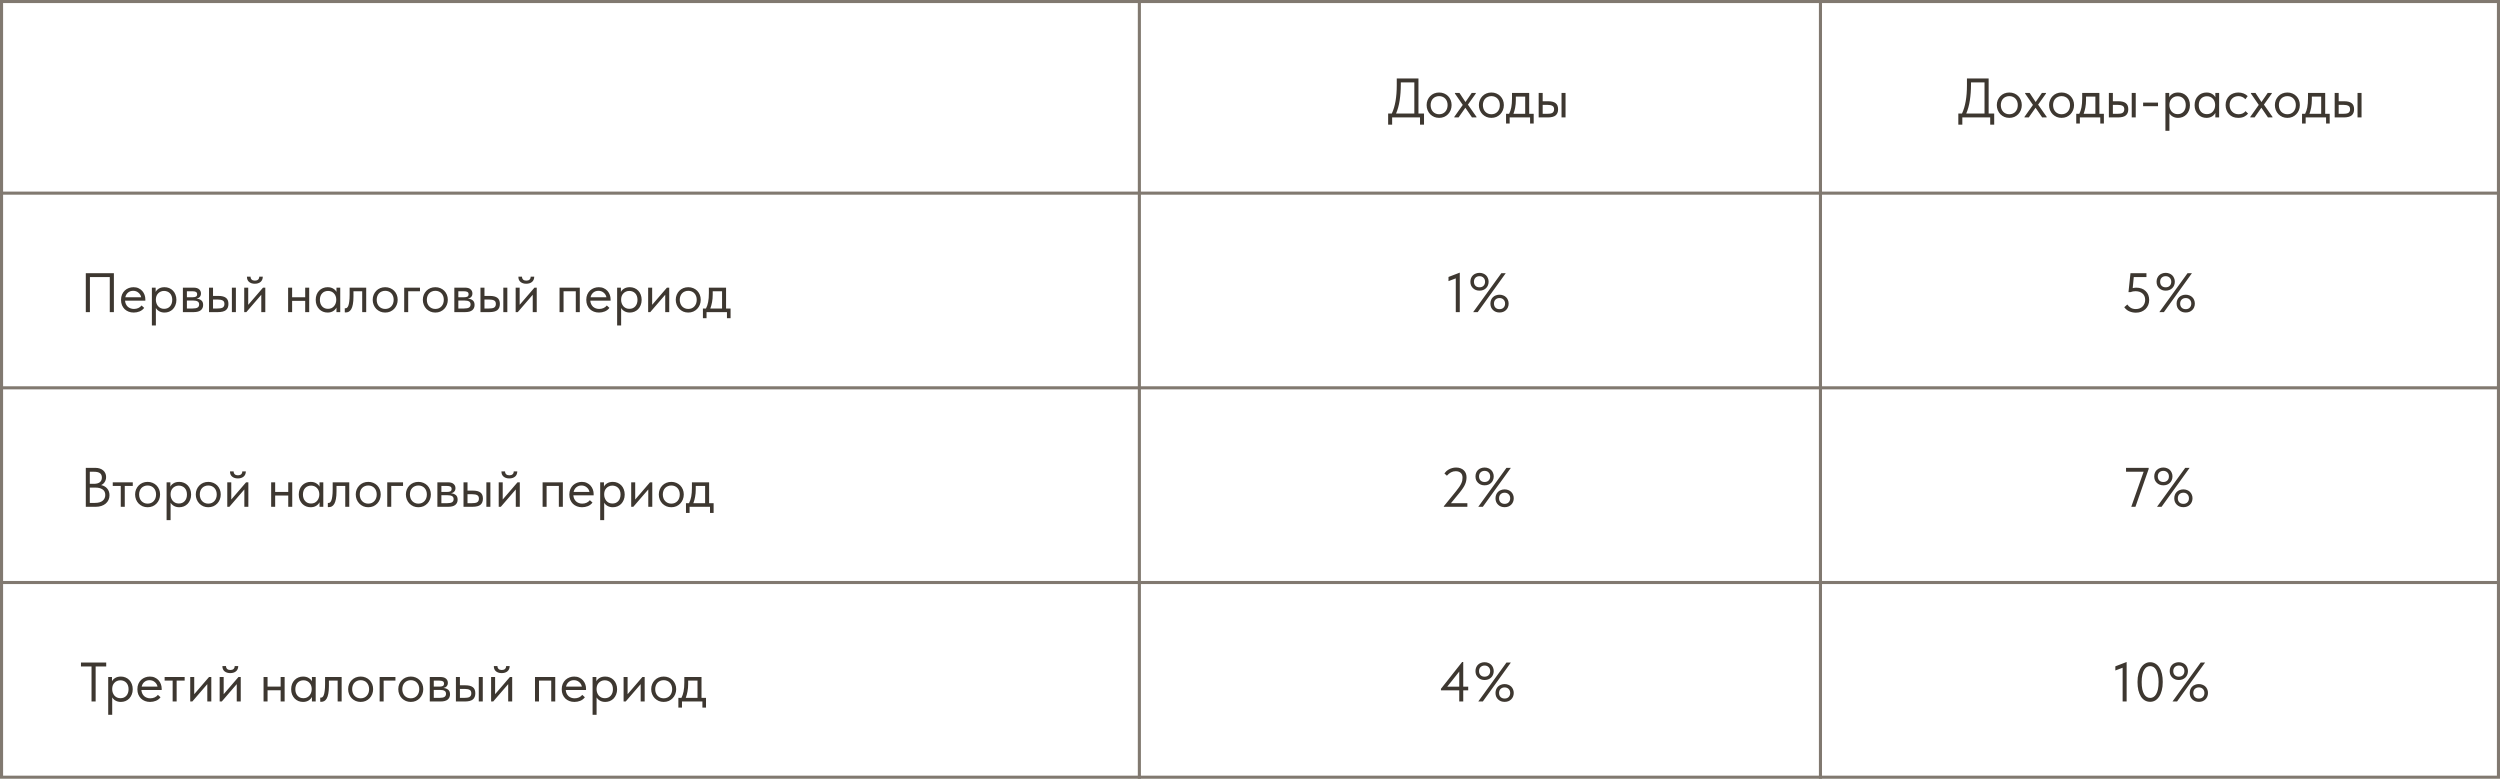 <?xml version="1.0" encoding="UTF-8"?> <svg xmlns="http://www.w3.org/2000/svg" width="809" height="252" viewBox="0 0 809 252" fill="none"><line y1="125.5" x2="809" y2="125.5" stroke="#817970"></line><line y1="62.5" x2="809" y2="62.5" stroke="#817970"></line><line y1="188.5" x2="809" y2="188.5" stroke="#817970"></line><line x1="368.699" y1="1.68578e-08" x2="368.699" y2="252" stroke="#817970"></line><line x1="589.1" y1="1.68578e-08" x2="589.1" y2="252" stroke="#817970"></line><rect x="0.5" y="0.5" width="808" height="251" stroke="#817970"></rect><path d="M27.765 88.4H36.855V101H35.523V89.66H29.097V101H27.765V88.4ZM43.27 101.144C42.682 101.144 42.136 101.048 41.632 100.856C41.14 100.664 40.708 100.394 40.336 100.046C39.976 99.686 39.688 99.254 39.472 98.75C39.268 98.246 39.166 97.676 39.166 97.04C39.166 96.38 39.274 95.798 39.49 95.294C39.718 94.778 40.018 94.346 40.39 93.998C40.774 93.65 41.206 93.386 41.686 93.206C42.178 93.026 42.688 92.936 43.216 92.936C43.828 92.936 44.368 93.05 44.836 93.278C45.316 93.494 45.718 93.788 46.042 94.16C46.366 94.532 46.612 94.952 46.78 95.42C46.948 95.888 47.032 96.362 47.032 96.842V97.292H40.462C40.498 97.712 40.594 98.09 40.75 98.426C40.906 98.75 41.11 99.032 41.362 99.272C41.626 99.5 41.926 99.674 42.262 99.794C42.598 99.914 42.958 99.974 43.342 99.974C43.846 99.974 44.314 99.878 44.746 99.686C45.19 99.482 45.544 99.206 45.808 98.858L46.654 99.632C46.27 100.148 45.772 100.532 45.16 100.784C44.56 101.024 43.93 101.144 43.27 101.144ZM43.09 94.106C42.454 94.106 41.908 94.292 41.452 94.664C40.996 95.036 40.696 95.546 40.552 96.194H45.682C45.562 95.582 45.262 95.084 44.782 94.7C44.314 94.304 43.75 94.106 43.09 94.106ZM49.147 105.32V93.08H50.371V94.484C50.539 94.088 50.869 93.734 51.361 93.422C51.853 93.098 52.483 92.936 53.251 92.936C53.779 92.936 54.277 93.032 54.745 93.224C55.213 93.416 55.621 93.692 55.969 94.052C56.317 94.4 56.587 94.832 56.779 95.348C56.983 95.852 57.085 96.416 57.085 97.04C57.085 97.676 56.977 98.252 56.761 98.768C56.557 99.272 56.281 99.704 55.933 100.064C55.585 100.412 55.177 100.682 54.709 100.874C54.241 101.054 53.755 101.144 53.251 101.144C52.603 101.144 52.033 101.006 51.541 100.73C51.049 100.454 50.683 100.1 50.443 99.668V105.32H49.147ZM53.089 94.142C52.669 94.142 52.297 94.22 51.973 94.376C51.649 94.52 51.373 94.718 51.145 94.97C50.917 95.21 50.743 95.492 50.623 95.816C50.515 96.128 50.455 96.458 50.443 96.806V97.094C50.443 97.442 50.503 97.79 50.623 98.138C50.743 98.474 50.911 98.78 51.127 99.056C51.355 99.32 51.637 99.536 51.973 99.704C52.309 99.86 52.693 99.938 53.125 99.938C53.905 99.938 54.535 99.674 55.015 99.146C55.495 98.606 55.735 97.898 55.735 97.022C55.735 96.566 55.669 96.158 55.537 95.798C55.405 95.438 55.219 95.138 54.979 94.898C54.739 94.646 54.457 94.46 54.133 94.34C53.809 94.208 53.461 94.142 53.089 94.142ZM59.184 93.08H62.604C63.432 93.08 64.044 93.26 64.44 93.62C64.836 93.968 65.034 94.418 65.034 94.97C65.034 95.426 64.902 95.798 64.638 96.086C64.386 96.362 64.038 96.542 63.594 96.626C64.218 96.686 64.728 96.872 65.124 97.184C65.532 97.496 65.736 97.994 65.736 98.678C65.736 99.398 65.484 99.968 64.98 100.388C64.476 100.796 63.714 101 62.694 101H59.184V93.08ZM60.48 97.256V99.83H62.334C63.078 99.83 63.612 99.728 63.936 99.524C64.272 99.308 64.44 98.972 64.44 98.516C64.44 98.048 64.272 97.724 63.936 97.544C63.612 97.352 63.138 97.256 62.514 97.256H60.48ZM60.48 94.25V96.194H62.28C62.76 96.194 63.132 96.128 63.396 95.996C63.66 95.852 63.792 95.594 63.792 95.222C63.792 94.862 63.666 94.61 63.414 94.466C63.162 94.322 62.772 94.25 62.244 94.25H60.48ZM70.717 95.762C71.773 95.762 72.571 95.966 73.111 96.374C73.651 96.782 73.921 97.442 73.921 98.354C73.921 99.242 73.651 99.908 73.111 100.352C72.571 100.784 71.713 101 70.537 101H67.639V93.08H68.935V95.762H70.717ZM75.037 93.08H76.333V101H75.037V93.08ZM70.339 99.83C70.663 99.83 70.963 99.812 71.239 99.776C71.527 99.74 71.773 99.674 71.977 99.578C72.181 99.47 72.337 99.32 72.445 99.128C72.565 98.936 72.625 98.678 72.625 98.354C72.625 97.802 72.439 97.43 72.067 97.238C71.695 97.034 71.167 96.932 70.483 96.932H68.935V99.83H70.339ZM79.029 93.08H80.325V98.642L85.113 93.08H85.851V101H84.555V95.384L79.713 101H79.029V93.08ZM82.449 91.82C81.705 91.82 81.093 91.628 80.613 91.244C80.133 90.848 79.899 90.278 79.911 89.534H81.081C81.081 89.918 81.201 90.23 81.441 90.47C81.681 90.698 82.029 90.812 82.485 90.812C82.917 90.812 83.259 90.704 83.511 90.488C83.763 90.26 83.889 89.942 83.889 89.534H85.041C85.029 90.278 84.783 90.848 84.303 91.244C83.823 91.628 83.205 91.82 82.449 91.82ZM98.759 97.364H94.529V101H93.233V93.08H94.529V96.194H98.759V93.08H100.055V101H98.759V97.364ZM106 101.144C105.496 101.144 105.01 101.054 104.542 100.874C104.074 100.682 103.666 100.412 103.318 100.064C102.97 99.704 102.688 99.272 102.472 98.768C102.268 98.252 102.166 97.676 102.166 97.04C102.166 96.416 102.262 95.852 102.454 95.348C102.658 94.832 102.934 94.4 103.282 94.052C103.63 93.692 104.038 93.416 104.506 93.224C104.974 93.032 105.472 92.936 106 92.936C106.756 92.936 107.38 93.098 107.872 93.422C108.376 93.734 108.712 94.088 108.88 94.484V93.08H110.104V101H108.88V99.524C108.652 99.992 108.286 100.382 107.782 100.694C107.278 100.994 106.684 101.144 106 101.144ZM106.126 99.938C106.558 99.938 106.942 99.86 107.278 99.704C107.614 99.536 107.89 99.32 108.106 99.056C108.334 98.78 108.508 98.474 108.628 98.138C108.748 97.79 108.808 97.442 108.808 97.094V96.806C108.796 96.458 108.73 96.128 108.61 95.816C108.49 95.492 108.316 95.21 108.088 94.97C107.872 94.718 107.602 94.52 107.278 94.376C106.954 94.22 106.582 94.142 106.162 94.142C105.778 94.142 105.424 94.208 105.1 94.34C104.788 94.46 104.512 94.646 104.272 94.898C104.032 95.138 103.846 95.438 103.714 95.798C103.582 96.158 103.516 96.566 103.516 97.022C103.516 97.898 103.756 98.606 104.236 99.146C104.716 99.674 105.346 99.938 106.126 99.938ZM111.879 101.108C111.783 101.108 111.711 101.102 111.663 101.09C111.627 101.09 111.597 101.084 111.573 101.072V99.74C111.621 99.752 111.663 99.758 111.699 99.758C111.735 99.758 111.765 99.758 111.789 99.758C111.957 99.758 112.119 99.704 112.275 99.596C112.443 99.476 112.587 99.26 112.707 98.948C112.839 98.624 112.941 98.174 113.013 97.598C113.097 97.022 113.139 96.272 113.139 95.348V93.08H118.503V101H117.207V94.25H114.381V95.996C114.381 96.992 114.315 97.82 114.183 98.48C114.063 99.128 113.889 99.65 113.661 100.046C113.433 100.43 113.169 100.706 112.869 100.874C112.569 101.03 112.239 101.108 111.879 101.108ZM124.655 101.144C124.079 101.144 123.545 101.042 123.053 100.838C122.561 100.622 122.129 100.328 121.757 99.956C121.397 99.584 121.115 99.146 120.911 98.642C120.707 98.138 120.605 97.592 120.605 97.004C120.605 96.428 120.707 95.894 120.911 95.402C121.115 94.898 121.397 94.466 121.757 94.106C122.117 93.734 122.543 93.446 123.035 93.242C123.539 93.038 124.079 92.936 124.655 92.936C125.231 92.936 125.765 93.038 126.257 93.242C126.749 93.446 127.175 93.728 127.535 94.088C127.895 94.448 128.177 94.88 128.381 95.384C128.585 95.876 128.687 96.416 128.687 97.004C128.687 97.592 128.585 98.138 128.381 98.642C128.177 99.146 127.895 99.584 127.535 99.956C127.175 100.328 126.749 100.622 126.257 100.838C125.765 101.042 125.231 101.144 124.655 101.144ZM124.655 99.974C125.063 99.974 125.435 99.902 125.771 99.758C126.107 99.614 126.395 99.41 126.635 99.146C126.875 98.882 127.061 98.57 127.193 98.21C127.325 97.838 127.391 97.436 127.391 97.004C127.391 96.572 127.325 96.182 127.193 95.834C127.061 95.474 126.875 95.168 126.635 94.916C126.395 94.652 126.107 94.454 125.771 94.322C125.435 94.178 125.063 94.106 124.655 94.106C124.247 94.106 123.875 94.178 123.539 94.322C123.203 94.454 122.909 94.652 122.657 94.916C122.417 95.168 122.231 95.474 122.099 95.834C121.967 96.182 121.901 96.572 121.901 97.004C121.901 97.436 121.967 97.838 122.099 98.21C122.231 98.57 122.417 98.882 122.657 99.146C122.909 99.41 123.203 99.614 123.539 99.758C123.875 99.902 124.247 99.974 124.655 99.974ZM130.797 93.08H135.909V94.25H132.093V101H130.797V93.08ZM140.88 101.144C140.304 101.144 139.77 101.042 139.278 100.838C138.786 100.622 138.354 100.328 137.982 99.956C137.622 99.584 137.34 99.146 137.136 98.642C136.932 98.138 136.83 97.592 136.83 97.004C136.83 96.428 136.932 95.894 137.136 95.402C137.34 94.898 137.622 94.466 137.982 94.106C138.342 93.734 138.768 93.446 139.26 93.242C139.764 93.038 140.304 92.936 140.88 92.936C141.456 92.936 141.99 93.038 142.482 93.242C142.974 93.446 143.4 93.728 143.76 94.088C144.12 94.448 144.402 94.88 144.606 95.384C144.81 95.876 144.912 96.416 144.912 97.004C144.912 97.592 144.81 98.138 144.606 98.642C144.402 99.146 144.12 99.584 143.76 99.956C143.4 100.328 142.974 100.622 142.482 100.838C141.99 101.042 141.456 101.144 140.88 101.144ZM140.88 99.974C141.288 99.974 141.66 99.902 141.996 99.758C142.332 99.614 142.62 99.41 142.86 99.146C143.1 98.882 143.286 98.57 143.418 98.21C143.55 97.838 143.616 97.436 143.616 97.004C143.616 96.572 143.55 96.182 143.418 95.834C143.286 95.474 143.1 95.168 142.86 94.916C142.62 94.652 142.332 94.454 141.996 94.322C141.66 94.178 141.288 94.106 140.88 94.106C140.472 94.106 140.1 94.178 139.764 94.322C139.428 94.454 139.134 94.652 138.882 94.916C138.642 95.168 138.456 95.474 138.324 95.834C138.192 96.182 138.126 96.572 138.126 97.004C138.126 97.436 138.192 97.838 138.324 98.21C138.456 98.57 138.642 98.882 138.882 99.146C139.134 99.41 139.428 99.614 139.764 99.758C140.1 99.902 140.472 99.974 140.88 99.974ZM147.022 93.08H150.442C151.27 93.08 151.882 93.26 152.278 93.62C152.674 93.968 152.872 94.418 152.872 94.97C152.872 95.426 152.74 95.798 152.476 96.086C152.224 96.362 151.876 96.542 151.432 96.626C152.056 96.686 152.566 96.872 152.962 97.184C153.37 97.496 153.574 97.994 153.574 98.678C153.574 99.398 153.322 99.968 152.818 100.388C152.314 100.796 151.552 101 150.532 101H147.022V93.08ZM148.318 97.256V99.83H150.172C150.916 99.83 151.45 99.728 151.774 99.524C152.11 99.308 152.278 98.972 152.278 98.516C152.278 98.048 152.11 97.724 151.774 97.544C151.45 97.352 150.976 97.256 150.352 97.256H148.318ZM148.318 94.25V96.194H150.118C150.598 96.194 150.97 96.128 151.234 95.996C151.498 95.852 151.63 95.594 151.63 95.222C151.63 94.862 151.504 94.61 151.252 94.466C151 94.322 150.61 94.25 150.082 94.25H148.318ZM158.555 95.762C159.611 95.762 160.409 95.966 160.949 96.374C161.489 96.782 161.759 97.442 161.759 98.354C161.759 99.242 161.489 99.908 160.949 100.352C160.409 100.784 159.551 101 158.375 101H155.477V93.08H156.773V95.762H158.555ZM162.875 93.08H164.171V101H162.875V93.08ZM158.177 99.83C158.501 99.83 158.801 99.812 159.077 99.776C159.365 99.74 159.611 99.674 159.815 99.578C160.019 99.47 160.175 99.32 160.283 99.128C160.403 98.936 160.463 98.678 160.463 98.354C160.463 97.802 160.277 97.43 159.905 97.238C159.533 97.034 159.005 96.932 158.321 96.932H156.773V99.83H158.177ZM166.867 93.08H168.163V98.642L172.951 93.08H173.689V101H172.393V95.384L167.551 101H166.867V93.08ZM170.287 91.82C169.543 91.82 168.931 91.628 168.451 91.244C167.971 90.848 167.737 90.278 167.749 89.534H168.919C168.919 89.918 169.039 90.23 169.279 90.47C169.519 90.698 169.867 90.812 170.323 90.812C170.755 90.812 171.097 90.704 171.349 90.488C171.601 90.26 171.727 89.942 171.727 89.534H172.879C172.867 90.278 172.621 90.848 172.141 91.244C171.661 91.628 171.043 91.82 170.287 91.82ZM181.07 93.08H187.622V101H186.326V94.25H182.366V101H181.07V93.08ZM193.827 101.144C193.239 101.144 192.693 101.048 192.189 100.856C191.697 100.664 191.265 100.394 190.893 100.046C190.533 99.686 190.245 99.254 190.029 98.75C189.825 98.246 189.723 97.676 189.723 97.04C189.723 96.38 189.831 95.798 190.047 95.294C190.275 94.778 190.575 94.346 190.947 93.998C191.331 93.65 191.763 93.386 192.243 93.206C192.735 93.026 193.245 92.936 193.773 92.936C194.385 92.936 194.925 93.05 195.393 93.278C195.873 93.494 196.275 93.788 196.599 94.16C196.923 94.532 197.169 94.952 197.337 95.42C197.505 95.888 197.589 96.362 197.589 96.842V97.292H191.019C191.055 97.712 191.151 98.09 191.307 98.426C191.463 98.75 191.667 99.032 191.919 99.272C192.183 99.5 192.483 99.674 192.819 99.794C193.155 99.914 193.515 99.974 193.899 99.974C194.403 99.974 194.871 99.878 195.303 99.686C195.747 99.482 196.101 99.206 196.365 98.858L197.211 99.632C196.827 100.148 196.329 100.532 195.717 100.784C195.117 101.024 194.487 101.144 193.827 101.144ZM193.647 94.106C193.011 94.106 192.465 94.292 192.009 94.664C191.553 95.036 191.253 95.546 191.109 96.194H196.239C196.119 95.582 195.819 95.084 195.339 94.7C194.871 94.304 194.307 94.106 193.647 94.106ZM199.703 105.32V93.08H200.927V94.484C201.095 94.088 201.425 93.734 201.917 93.422C202.409 93.098 203.039 92.936 203.807 92.936C204.335 92.936 204.833 93.032 205.301 93.224C205.769 93.416 206.177 93.692 206.525 94.052C206.873 94.4 207.143 94.832 207.335 95.348C207.539 95.852 207.641 96.416 207.641 97.04C207.641 97.676 207.533 98.252 207.317 98.768C207.113 99.272 206.837 99.704 206.489 100.064C206.141 100.412 205.733 100.682 205.265 100.874C204.797 101.054 204.311 101.144 203.807 101.144C203.159 101.144 202.589 101.006 202.097 100.73C201.605 100.454 201.239 100.1 200.999 99.668V105.32H199.703ZM203.645 94.142C203.225 94.142 202.853 94.22 202.529 94.376C202.205 94.52 201.929 94.718 201.701 94.97C201.473 95.21 201.299 95.492 201.179 95.816C201.071 96.128 201.011 96.458 200.999 96.806V97.094C200.999 97.442 201.059 97.79 201.179 98.138C201.299 98.474 201.467 98.78 201.683 99.056C201.911 99.32 202.193 99.536 202.529 99.704C202.865 99.86 203.249 99.938 203.681 99.938C204.461 99.938 205.091 99.674 205.571 99.146C206.051 98.606 206.291 97.898 206.291 97.022C206.291 96.566 206.225 96.158 206.093 95.798C205.961 95.438 205.775 95.138 205.535 94.898C205.295 94.646 205.013 94.46 204.689 94.34C204.365 94.208 204.017 94.142 203.645 94.142ZM209.74 93.08H211.036V98.642L215.824 93.08H216.562V101H215.266V95.384L210.424 101H209.74V93.08ZM222.724 101.144C222.148 101.144 221.614 101.042 221.122 100.838C220.63 100.622 220.198 100.328 219.826 99.956C219.466 99.584 219.184 99.146 218.98 98.642C218.776 98.138 218.674 97.592 218.674 97.004C218.674 96.428 218.776 95.894 218.98 95.402C219.184 94.898 219.466 94.466 219.826 94.106C220.186 93.734 220.612 93.446 221.104 93.242C221.608 93.038 222.148 92.936 222.724 92.936C223.3 92.936 223.834 93.038 224.326 93.242C224.818 93.446 225.244 93.728 225.604 94.088C225.964 94.448 226.246 94.88 226.45 95.384C226.654 95.876 226.756 96.416 226.756 97.004C226.756 97.592 226.654 98.138 226.45 98.642C226.246 99.146 225.964 99.584 225.604 99.956C225.244 100.328 224.818 100.622 224.326 100.838C223.834 101.042 223.3 101.144 222.724 101.144ZM222.724 99.974C223.132 99.974 223.504 99.902 223.84 99.758C224.176 99.614 224.464 99.41 224.704 99.146C224.944 98.882 225.13 98.57 225.262 98.21C225.394 97.838 225.46 97.436 225.46 97.004C225.46 96.572 225.394 96.182 225.262 95.834C225.13 95.474 224.944 95.168 224.704 94.916C224.464 94.652 224.176 94.454 223.84 94.322C223.504 94.178 223.132 94.106 222.724 94.106C222.316 94.106 221.944 94.178 221.608 94.322C221.272 94.454 220.978 94.652 220.726 94.916C220.486 95.168 220.3 95.474 220.168 95.834C220.036 96.182 219.97 96.572 219.97 97.004C219.97 97.436 220.036 97.838 220.168 98.21C220.3 98.57 220.486 98.882 220.726 99.146C220.978 99.41 221.272 99.614 221.608 99.758C221.944 99.902 222.316 99.974 222.724 99.974ZM227.466 99.83H228.456C228.768 99.23 229.002 98.534 229.158 97.742C229.314 96.938 229.392 95.966 229.392 94.826V93.08H234.954V99.83H236.412V102.98H235.242V101H228.636V102.98H227.466V99.83ZM230.634 95.33C230.634 96.23 230.562 97.046 230.418 97.778C230.286 98.498 230.1 99.182 229.86 99.83H233.658V94.25H230.634V95.33Z" fill="#3D3730"></path><path d="M449.201 36.74H450.389C451.457 34.472 451.991 31.418 451.991 27.578V25.4H459.011V36.74H460.811V40.34H459.515V38H450.497V40.34H449.201V36.74ZM453.305 27.308C453.305 29.144 453.179 30.878 452.927 32.51C452.675 34.13 452.285 35.54 451.757 36.74H457.679V26.66H453.305V27.308ZM465.706 38.144C465.13 38.144 464.596 38.042 464.104 37.838C463.612 37.622 463.18 37.328 462.808 36.956C462.448 36.584 462.166 36.146 461.962 35.642C461.758 35.138 461.656 34.592 461.656 34.004C461.656 33.428 461.758 32.894 461.962 32.402C462.166 31.898 462.448 31.466 462.808 31.106C463.168 30.734 463.594 30.446 464.086 30.242C464.59 30.038 465.13 29.936 465.706 29.936C466.282 29.936 466.816 30.038 467.308 30.242C467.8 30.446 468.226 30.728 468.586 31.088C468.946 31.448 469.228 31.88 469.432 32.384C469.636 32.876 469.738 33.416 469.738 34.004C469.738 34.592 469.636 35.138 469.432 35.642C469.228 36.146 468.946 36.584 468.586 36.956C468.226 37.328 467.8 37.622 467.308 37.838C466.816 38.042 466.282 38.144 465.706 38.144ZM465.706 36.974C466.114 36.974 466.486 36.902 466.822 36.758C467.158 36.614 467.446 36.41 467.686 36.146C467.926 35.882 468.112 35.57 468.244 35.21C468.376 34.838 468.442 34.436 468.442 34.004C468.442 33.572 468.376 33.182 468.244 32.834C468.112 32.474 467.926 32.168 467.686 31.916C467.446 31.652 467.158 31.454 466.822 31.322C466.486 31.178 466.114 31.106 465.706 31.106C465.298 31.106 464.926 31.178 464.59 31.322C464.254 31.454 463.96 31.652 463.708 31.916C463.468 32.168 463.282 32.474 463.15 32.834C463.018 33.182 462.952 33.572 462.952 34.004C462.952 34.436 463.018 34.838 463.15 35.21C463.282 35.57 463.468 35.882 463.708 36.146C463.96 36.41 464.254 36.614 464.59 36.758C464.926 36.902 465.298 36.974 465.706 36.974ZM470.61 37.82L473.346 33.95L470.808 30.26V30.08H472.284L474.228 33.014L476.244 30.08H477.576V30.26L475.02 33.86L477.792 37.82V38H476.334L474.192 34.868L471.996 38H470.61V37.82ZM482.616 38.144C482.04 38.144 481.506 38.042 481.014 37.838C480.522 37.622 480.09 37.328 479.718 36.956C479.358 36.584 479.076 36.146 478.872 35.642C478.668 35.138 478.566 34.592 478.566 34.004C478.566 33.428 478.668 32.894 478.872 32.402C479.076 31.898 479.358 31.466 479.718 31.106C480.078 30.734 480.504 30.446 480.996 30.242C481.5 30.038 482.04 29.936 482.616 29.936C483.192 29.936 483.726 30.038 484.218 30.242C484.71 30.446 485.136 30.728 485.496 31.088C485.856 31.448 486.138 31.88 486.342 32.384C486.546 32.876 486.648 33.416 486.648 34.004C486.648 34.592 486.546 35.138 486.342 35.642C486.138 36.146 485.856 36.584 485.496 36.956C485.136 37.328 484.71 37.622 484.218 37.838C483.726 38.042 483.192 38.144 482.616 38.144ZM482.616 36.974C483.024 36.974 483.396 36.902 483.732 36.758C484.068 36.614 484.356 36.41 484.596 36.146C484.836 35.882 485.022 35.57 485.154 35.21C485.286 34.838 485.352 34.436 485.352 34.004C485.352 33.572 485.286 33.182 485.154 32.834C485.022 32.474 484.836 32.168 484.596 31.916C484.356 31.652 484.068 31.454 483.732 31.322C483.396 31.178 483.024 31.106 482.616 31.106C482.208 31.106 481.836 31.178 481.5 31.322C481.164 31.454 480.87 31.652 480.618 31.916C480.378 32.168 480.192 32.474 480.06 32.834C479.928 33.182 479.862 33.572 479.862 34.004C479.862 34.436 479.928 34.838 480.06 35.21C480.192 35.57 480.378 35.882 480.618 36.146C480.87 36.41 481.164 36.614 481.5 36.758C481.836 36.902 482.208 36.974 482.616 36.974ZM487.358 36.83H488.348C488.66 36.23 488.894 35.534 489.05 34.742C489.206 33.938 489.284 32.966 489.284 31.826V30.08H494.846V36.83H496.304V39.98H495.134V38H488.528V39.98H487.358V36.83ZM490.526 32.33C490.526 33.23 490.454 34.046 490.31 34.778C490.178 35.498 489.992 36.182 489.752 36.83H493.55V31.25H490.526V32.33ZM500.994 32.762C502.05 32.762 502.848 32.966 503.388 33.374C503.928 33.782 504.198 34.442 504.198 35.354C504.198 36.242 503.928 36.908 503.388 37.352C502.848 37.784 501.99 38 500.814 38H497.916V30.08H499.212V32.762H500.994ZM505.314 30.08H506.61V38H505.314V30.08ZM500.616 36.83C500.94 36.83 501.24 36.812 501.516 36.776C501.804 36.74 502.05 36.674 502.254 36.578C502.458 36.47 502.614 36.32 502.722 36.128C502.842 35.936 502.902 35.678 502.902 35.354C502.902 34.802 502.716 34.43 502.344 34.238C501.972 34.034 501.444 33.932 500.76 33.932H499.212V36.83H500.616Z" fill="#3D3730"></path><path d="M633.714 36.74H634.902C635.97 34.472 636.504 31.418 636.504 27.578V25.4H643.524V36.74H645.324V40.34H644.028V38H635.01V40.34H633.714V36.74ZM637.818 27.308C637.818 29.144 637.692 30.878 637.44 32.51C637.188 34.13 636.798 35.54 636.27 36.74H642.192V26.66H637.818V27.308ZM650.219 38.144C649.643 38.144 649.109 38.042 648.617 37.838C648.125 37.622 647.693 37.328 647.321 36.956C646.961 36.584 646.679 36.146 646.475 35.642C646.271 35.138 646.169 34.592 646.169 34.004C646.169 33.428 646.271 32.894 646.475 32.402C646.679 31.898 646.961 31.466 647.321 31.106C647.681 30.734 648.107 30.446 648.599 30.242C649.103 30.038 649.643 29.936 650.219 29.936C650.795 29.936 651.329 30.038 651.821 30.242C652.313 30.446 652.739 30.728 653.099 31.088C653.459 31.448 653.741 31.88 653.945 32.384C654.149 32.876 654.251 33.416 654.251 34.004C654.251 34.592 654.149 35.138 653.945 35.642C653.741 36.146 653.459 36.584 653.099 36.956C652.739 37.328 652.313 37.622 651.821 37.838C651.329 38.042 650.795 38.144 650.219 38.144ZM650.219 36.974C650.627 36.974 650.999 36.902 651.335 36.758C651.671 36.614 651.959 36.41 652.199 36.146C652.439 35.882 652.625 35.57 652.757 35.21C652.889 34.838 652.955 34.436 652.955 34.004C652.955 33.572 652.889 33.182 652.757 32.834C652.625 32.474 652.439 32.168 652.199 31.916C651.959 31.652 651.671 31.454 651.335 31.322C650.999 31.178 650.627 31.106 650.219 31.106C649.811 31.106 649.439 31.178 649.103 31.322C648.767 31.454 648.473 31.652 648.221 31.916C647.981 32.168 647.795 32.474 647.663 32.834C647.531 33.182 647.465 33.572 647.465 34.004C647.465 34.436 647.531 34.838 647.663 35.21C647.795 35.57 647.981 35.882 648.221 36.146C648.473 36.41 648.767 36.614 649.103 36.758C649.439 36.902 649.811 36.974 650.219 36.974ZM655.123 37.82L657.859 33.95L655.321 30.26V30.08H656.797L658.741 33.014L660.757 30.08H662.089V30.26L659.533 33.86L662.305 37.82V38H660.847L658.705 34.868L656.509 38H655.123V37.82ZM667.129 38.144C666.553 38.144 666.019 38.042 665.527 37.838C665.035 37.622 664.603 37.328 664.231 36.956C663.871 36.584 663.589 36.146 663.385 35.642C663.181 35.138 663.079 34.592 663.079 34.004C663.079 33.428 663.181 32.894 663.385 32.402C663.589 31.898 663.871 31.466 664.231 31.106C664.591 30.734 665.017 30.446 665.509 30.242C666.013 30.038 666.553 29.936 667.129 29.936C667.705 29.936 668.239 30.038 668.731 30.242C669.223 30.446 669.649 30.728 670.009 31.088C670.369 31.448 670.651 31.88 670.855 32.384C671.059 32.876 671.161 33.416 671.161 34.004C671.161 34.592 671.059 35.138 670.855 35.642C670.651 36.146 670.369 36.584 670.009 36.956C669.649 37.328 669.223 37.622 668.731 37.838C668.239 38.042 667.705 38.144 667.129 38.144ZM667.129 36.974C667.537 36.974 667.909 36.902 668.245 36.758C668.581 36.614 668.869 36.41 669.109 36.146C669.349 35.882 669.535 35.57 669.667 35.21C669.799 34.838 669.865 34.436 669.865 34.004C669.865 33.572 669.799 33.182 669.667 32.834C669.535 32.474 669.349 32.168 669.109 31.916C668.869 31.652 668.581 31.454 668.245 31.322C667.909 31.178 667.537 31.106 667.129 31.106C666.721 31.106 666.349 31.178 666.013 31.322C665.677 31.454 665.383 31.652 665.131 31.916C664.891 32.168 664.705 32.474 664.573 32.834C664.441 33.182 664.375 33.572 664.375 34.004C664.375 34.436 664.441 34.838 664.573 35.21C664.705 35.57 664.891 35.882 665.131 36.146C665.383 36.41 665.677 36.614 666.013 36.758C666.349 36.902 666.721 36.974 667.129 36.974ZM671.871 36.83H672.861C673.173 36.23 673.407 35.534 673.563 34.742C673.719 33.938 673.797 32.966 673.797 31.826V30.08H679.359V36.83H680.817V39.98H679.647V38H673.041V39.98H671.871V36.83ZM675.039 32.33C675.039 33.23 674.967 34.046 674.823 34.778C674.691 35.498 674.505 36.182 674.265 36.83H678.063V31.25H675.039V32.33ZM685.507 32.762C686.563 32.762 687.361 32.966 687.901 33.374C688.441 33.782 688.711 34.442 688.711 35.354C688.711 36.242 688.441 36.908 687.901 37.352C687.361 37.784 686.503 38 685.327 38H682.429V30.08H683.725V32.762H685.507ZM689.827 30.08H691.123V38H689.827V30.08ZM685.129 36.83C685.453 36.83 685.753 36.812 686.029 36.776C686.317 36.74 686.563 36.674 686.767 36.578C686.971 36.47 687.127 36.32 687.235 36.128C687.355 35.936 687.415 35.678 687.415 35.354C687.415 34.802 687.229 34.43 686.857 34.238C686.485 34.034 685.957 33.932 685.273 33.932H683.725V36.83H685.129ZM698.337 34.364H693.513V33.194H698.337V34.364ZM700.728 42.32V30.08H701.952V31.484C702.12 31.088 702.45 30.734 702.942 30.422C703.434 30.098 704.064 29.936 704.832 29.936C705.36 29.936 705.858 30.032 706.326 30.224C706.794 30.416 707.202 30.692 707.55 31.052C707.898 31.4 708.168 31.832 708.36 32.348C708.564 32.852 708.666 33.416 708.666 34.04C708.666 34.676 708.558 35.252 708.342 35.768C708.138 36.272 707.862 36.704 707.514 37.064C707.166 37.412 706.758 37.682 706.29 37.874C705.822 38.054 705.336 38.144 704.832 38.144C704.184 38.144 703.614 38.006 703.122 37.73C702.63 37.454 702.264 37.1 702.024 36.668V42.32H700.728ZM704.67 31.142C704.25 31.142 703.878 31.22 703.554 31.376C703.23 31.52 702.954 31.718 702.726 31.97C702.498 32.21 702.324 32.492 702.204 32.816C702.096 33.128 702.036 33.458 702.024 33.806V34.094C702.024 34.442 702.084 34.79 702.204 35.138C702.324 35.474 702.492 35.78 702.708 36.056C702.936 36.32 703.218 36.536 703.554 36.704C703.89 36.86 704.274 36.938 704.706 36.938C705.486 36.938 706.116 36.674 706.596 36.146C707.076 35.606 707.316 34.898 707.316 34.022C707.316 33.566 707.25 33.158 707.118 32.798C706.986 32.438 706.8 32.138 706.56 31.898C706.32 31.646 706.038 31.46 705.714 31.34C705.39 31.208 705.042 31.142 704.67 31.142ZM714.005 38.144C713.501 38.144 713.015 38.054 712.547 37.874C712.079 37.682 711.671 37.412 711.323 37.064C710.975 36.704 710.693 36.272 710.477 35.768C710.273 35.252 710.171 34.676 710.171 34.04C710.171 33.416 710.267 32.852 710.459 32.348C710.663 31.832 710.939 31.4 711.287 31.052C711.635 30.692 712.043 30.416 712.511 30.224C712.979 30.032 713.477 29.936 714.005 29.936C714.761 29.936 715.385 30.098 715.877 30.422C716.381 30.734 716.717 31.088 716.885 31.484V30.08H718.109V38H716.885V36.524C716.657 36.992 716.291 37.382 715.787 37.694C715.283 37.994 714.689 38.144 714.005 38.144ZM714.131 36.938C714.563 36.938 714.947 36.86 715.283 36.704C715.619 36.536 715.895 36.32 716.111 36.056C716.339 35.78 716.513 35.474 716.633 35.138C716.753 34.79 716.813 34.442 716.813 34.094V33.806C716.801 33.458 716.735 33.128 716.615 32.816C716.495 32.492 716.321 32.21 716.093 31.97C715.877 31.718 715.607 31.52 715.283 31.376C714.959 31.22 714.587 31.142 714.167 31.142C713.783 31.142 713.429 31.208 713.105 31.34C712.793 31.46 712.517 31.646 712.277 31.898C712.037 32.138 711.851 32.438 711.719 32.798C711.587 33.158 711.521 33.566 711.521 34.022C711.521 34.898 711.761 35.606 712.241 36.146C712.721 36.674 713.351 36.938 714.131 36.938ZM724.312 38.144C723.676 38.144 723.106 38.042 722.602 37.838C722.098 37.622 721.666 37.328 721.306 36.956C720.958 36.584 720.688 36.146 720.496 35.642C720.304 35.138 720.208 34.592 720.208 34.004C720.208 33.368 720.316 32.798 720.532 32.294C720.748 31.79 721.036 31.364 721.396 31.016C721.768 30.668 722.2 30.404 722.692 30.224C723.196 30.032 723.736 29.936 724.312 29.936C724.924 29.936 725.494 30.038 726.022 30.242C726.55 30.446 726.994 30.734 727.354 31.106L726.598 32.114C726.334 31.802 726.004 31.556 725.608 31.376C725.212 31.196 724.786 31.106 724.33 31.106C723.946 31.106 723.58 31.172 723.232 31.304C722.896 31.436 722.596 31.628 722.332 31.88C722.08 32.12 721.876 32.42 721.72 32.78C721.576 33.128 721.504 33.53 721.504 33.986C721.504 34.43 721.576 34.838 721.72 35.21C721.864 35.57 722.068 35.882 722.332 36.146C722.596 36.41 722.902 36.614 723.25 36.758C723.61 36.902 724 36.974 724.42 36.974C724.912 36.974 725.35 36.884 725.734 36.704C726.118 36.512 726.43 36.266 726.67 35.966L727.48 36.776C727.144 37.172 726.712 37.502 726.184 37.766C725.656 38.018 725.032 38.144 724.312 38.144ZM728.195 37.82L730.931 33.95L728.393 30.26V30.08H729.869L731.813 33.014L733.829 30.08H735.161V30.26L732.605 33.86L735.377 37.82V38H733.919L731.777 34.868L729.581 38H728.195V37.82ZM740.201 38.144C739.625 38.144 739.091 38.042 738.599 37.838C738.107 37.622 737.675 37.328 737.303 36.956C736.943 36.584 736.661 36.146 736.457 35.642C736.253 35.138 736.151 34.592 736.151 34.004C736.151 33.428 736.253 32.894 736.457 32.402C736.661 31.898 736.943 31.466 737.303 31.106C737.663 30.734 738.089 30.446 738.581 30.242C739.085 30.038 739.625 29.936 740.201 29.936C740.777 29.936 741.311 30.038 741.803 30.242C742.295 30.446 742.721 30.728 743.081 31.088C743.441 31.448 743.723 31.88 743.927 32.384C744.131 32.876 744.233 33.416 744.233 34.004C744.233 34.592 744.131 35.138 743.927 35.642C743.723 36.146 743.441 36.584 743.081 36.956C742.721 37.328 742.295 37.622 741.803 37.838C741.311 38.042 740.777 38.144 740.201 38.144ZM740.201 36.974C740.609 36.974 740.981 36.902 741.317 36.758C741.653 36.614 741.941 36.41 742.181 36.146C742.421 35.882 742.607 35.57 742.739 35.21C742.871 34.838 742.937 34.436 742.937 34.004C742.937 33.572 742.871 33.182 742.739 32.834C742.607 32.474 742.421 32.168 742.181 31.916C741.941 31.652 741.653 31.454 741.317 31.322C740.981 31.178 740.609 31.106 740.201 31.106C739.793 31.106 739.421 31.178 739.085 31.322C738.749 31.454 738.455 31.652 738.203 31.916C737.963 32.168 737.777 32.474 737.645 32.834C737.513 33.182 737.447 33.572 737.447 34.004C737.447 34.436 737.513 34.838 737.645 35.21C737.777 35.57 737.963 35.882 738.203 36.146C738.455 36.41 738.749 36.614 739.085 36.758C739.421 36.902 739.793 36.974 740.201 36.974ZM744.943 36.83H745.933C746.245 36.23 746.479 35.534 746.635 34.742C746.791 33.938 746.869 32.966 746.869 31.826V30.08H752.431V36.83H753.889V39.98H752.719V38H746.113V39.98H744.943V36.83ZM748.111 32.33C748.111 33.23 748.039 34.046 747.895 34.778C747.763 35.498 747.577 36.182 747.337 36.83H751.135V31.25H748.111V32.33ZM758.579 32.762C759.635 32.762 760.433 32.966 760.973 33.374C761.513 33.782 761.783 34.442 761.783 35.354C761.783 36.242 761.513 36.908 760.973 37.352C760.433 37.784 759.575 38 758.399 38H755.501V30.08H756.797V32.762H758.579ZM762.899 30.08H764.195V38H762.899V30.08ZM758.201 36.83C758.525 36.83 758.825 36.812 759.101 36.776C759.389 36.74 759.635 36.674 759.839 36.578C760.043 36.47 760.199 36.32 760.307 36.128C760.427 35.936 760.487 35.678 760.487 35.354C760.487 34.802 760.301 34.43 759.929 34.238C759.557 34.034 759.029 33.932 758.345 33.932H756.797V36.83H758.201Z" fill="#3D3730"></path><path d="M471.091 90.074L468.733 90.974V89.624L472.387 88.22V101H471.091V90.074ZM478.766 94.052C478.346 94.052 477.956 93.986 477.596 93.854C477.236 93.71 476.924 93.512 476.66 93.26C476.396 93.008 476.186 92.708 476.03 92.36C475.886 92 475.814 91.604 475.814 91.172C475.814 90.74 475.886 90.35 476.03 90.002C476.174 89.642 476.378 89.336 476.642 89.084C476.906 88.832 477.218 88.64 477.578 88.508C477.938 88.364 478.334 88.292 478.766 88.292C479.186 88.292 479.576 88.364 479.936 88.508C480.296 88.64 480.608 88.832 480.872 89.084C481.136 89.336 481.34 89.642 481.484 90.002C481.64 90.35 481.718 90.74 481.718 91.172C481.718 91.604 481.64 92 481.484 92.36C481.34 92.708 481.136 93.008 480.872 93.26C480.608 93.512 480.296 93.71 479.936 93.854C479.576 93.986 479.186 94.052 478.766 94.052ZM478.766 92.972C479.306 92.972 479.738 92.81 480.062 92.486C480.398 92.15 480.566 91.712 480.566 91.172C480.566 90.632 480.398 90.2 480.062 89.876C479.738 89.54 479.306 89.372 478.766 89.372C478.226 89.372 477.788 89.54 477.452 89.876C477.128 90.2 476.966 90.632 476.966 91.172C476.966 91.712 477.128 92.15 477.452 92.486C477.788 92.81 478.226 92.972 478.766 92.972ZM485.246 101.126C484.826 101.126 484.436 101.06 484.076 100.928C483.716 100.784 483.404 100.586 483.14 100.334C482.876 100.082 482.666 99.782 482.51 99.434C482.366 99.074 482.294 98.678 482.294 98.246C482.294 97.814 482.366 97.424 482.51 97.076C482.654 96.716 482.858 96.41 483.122 96.158C483.386 95.906 483.698 95.714 484.058 95.582C484.418 95.438 484.814 95.366 485.246 95.366C485.666 95.366 486.056 95.438 486.416 95.582C486.776 95.714 487.088 95.906 487.352 96.158C487.616 96.41 487.82 96.716 487.964 97.076C488.12 97.424 488.198 97.814 488.198 98.246C488.198 98.678 488.12 99.074 487.964 99.434C487.82 99.782 487.616 100.082 487.352 100.334C487.088 100.586 486.776 100.784 486.416 100.928C486.056 101.06 485.666 101.126 485.246 101.126ZM485.246 100.046C485.786 100.046 486.218 99.884 486.542 99.56C486.878 99.224 487.046 98.786 487.046 98.246C487.046 97.706 486.878 97.274 486.542 96.95C486.218 96.614 485.786 96.446 485.246 96.446C484.706 96.446 484.268 96.614 483.932 96.95C483.608 97.274 483.446 97.706 483.446 98.246C483.446 98.786 483.608 99.224 483.932 99.56C484.268 99.884 484.706 100.046 485.246 100.046ZM478.19 101H476.714L485.84 88.4H487.262L478.19 101Z" fill="#3D3730"></path><path d="M691.171 101.18C690.451 101.18 689.755 101.042 689.083 100.766C688.423 100.49 687.865 100.04 687.409 99.416L688.399 98.534C688.687 98.966 689.053 99.32 689.497 99.596C689.953 99.872 690.511 100.01 691.171 100.01C691.615 100.01 692.017 99.938 692.377 99.794C692.749 99.65 693.067 99.446 693.331 99.182C693.595 98.918 693.799 98.606 693.943 98.246C694.099 97.886 694.177 97.49 694.177 97.058C694.177 96.59 694.099 96.182 693.943 95.834C693.787 95.474 693.565 95.18 693.277 94.952C693.001 94.712 692.671 94.532 692.287 94.412C691.903 94.292 691.483 94.232 691.027 94.232C690.487 94.232 689.947 94.334 689.407 94.538H688.777L689.425 88.4H694.591V89.66H690.487L690.145 93.224C690.313 93.188 690.487 93.158 690.667 93.134C690.859 93.098 691.045 93.08 691.225 93.08C691.885 93.08 692.479 93.176 693.007 93.368C693.535 93.56 693.979 93.836 694.339 94.196C694.711 94.544 694.993 94.964 695.185 95.456C695.377 95.948 695.473 96.488 695.473 97.076C695.473 97.688 695.365 98.246 695.149 98.75C694.933 99.254 694.633 99.686 694.249 100.046C693.865 100.406 693.409 100.688 692.881 100.892C692.365 101.084 691.795 101.18 691.171 101.18ZM700.819 94.052C700.399 94.052 700.009 93.986 699.649 93.854C699.289 93.71 698.977 93.512 698.713 93.26C698.449 93.008 698.239 92.708 698.083 92.36C697.939 92 697.867 91.604 697.867 91.172C697.867 90.74 697.939 90.35 698.083 90.002C698.227 89.642 698.431 89.336 698.695 89.084C698.959 88.832 699.271 88.64 699.631 88.508C699.991 88.364 700.387 88.292 700.819 88.292C701.239 88.292 701.629 88.364 701.989 88.508C702.349 88.64 702.661 88.832 702.925 89.084C703.189 89.336 703.393 89.642 703.537 90.002C703.693 90.35 703.771 90.74 703.771 91.172C703.771 91.604 703.693 92 703.537 92.36C703.393 92.708 703.189 93.008 702.925 93.26C702.661 93.512 702.349 93.71 701.989 93.854C701.629 93.986 701.239 94.052 700.819 94.052ZM700.819 92.972C701.359 92.972 701.791 92.81 702.115 92.486C702.451 92.15 702.619 91.712 702.619 91.172C702.619 90.632 702.451 90.2 702.115 89.876C701.791 89.54 701.359 89.372 700.819 89.372C700.279 89.372 699.841 89.54 699.505 89.876C699.181 90.2 699.019 90.632 699.019 91.172C699.019 91.712 699.181 92.15 699.505 92.486C699.841 92.81 700.279 92.972 700.819 92.972ZM707.299 101.126C706.879 101.126 706.489 101.06 706.129 100.928C705.769 100.784 705.457 100.586 705.193 100.334C704.929 100.082 704.719 99.782 704.563 99.434C704.419 99.074 704.347 98.678 704.347 98.246C704.347 97.814 704.419 97.424 704.563 97.076C704.707 96.716 704.911 96.41 705.175 96.158C705.439 95.906 705.751 95.714 706.111 95.582C706.471 95.438 706.867 95.366 707.299 95.366C707.719 95.366 708.109 95.438 708.469 95.582C708.829 95.714 709.141 95.906 709.405 96.158C709.669 96.41 709.873 96.716 710.017 97.076C710.173 97.424 710.251 97.814 710.251 98.246C710.251 98.678 710.173 99.074 710.017 99.434C709.873 99.782 709.669 100.082 709.405 100.334C709.141 100.586 708.829 100.784 708.469 100.928C708.109 101.06 707.719 101.126 707.299 101.126ZM707.299 100.046C707.839 100.046 708.271 99.884 708.595 99.56C708.931 99.224 709.099 98.786 709.099 98.246C709.099 97.706 708.931 97.274 708.595 96.95C708.271 96.614 707.839 96.446 707.299 96.446C706.759 96.446 706.321 96.614 705.985 96.95C705.661 97.274 705.499 97.706 705.499 98.246C705.499 98.786 705.661 99.224 705.985 99.56C706.321 99.884 706.759 100.046 707.299 100.046ZM700.243 101H698.767L707.893 88.4H709.315L700.243 101Z" fill="#3D3730"></path><path d="M467.225 163.82L471.203 158.924C471.623 158.408 471.965 157.952 472.229 157.556C472.505 157.148 472.715 156.782 472.859 156.458C473.015 156.122 473.123 155.81 473.183 155.522C473.243 155.222 473.273 154.91 473.273 154.586C473.273 153.866 473.069 153.338 472.661 153.002C472.253 152.654 471.719 152.48 471.059 152.48C470.003 152.48 469.055 152.966 468.215 153.938L467.405 153.2C467.561 152.972 467.759 152.744 467.999 152.516C468.251 152.288 468.533 152.084 468.845 151.904C469.169 151.724 469.523 151.58 469.907 151.472C470.303 151.352 470.729 151.292 471.185 151.292C471.737 151.292 472.223 151.376 472.643 151.544C473.063 151.7 473.417 151.922 473.705 152.21C473.993 152.486 474.209 152.816 474.353 153.2C474.497 153.584 474.569 153.998 474.569 154.442C474.569 154.814 474.533 155.186 474.461 155.558C474.401 155.918 474.287 156.29 474.119 156.674C473.963 157.058 473.741 157.466 473.453 157.898C473.177 158.33 472.829 158.804 472.409 159.32L469.529 162.83H474.839V164H467.225V163.82ZM480.418 157.052C479.998 157.052 479.608 156.986 479.248 156.854C478.888 156.71 478.576 156.512 478.312 156.26C478.048 156.008 477.838 155.708 477.682 155.36C477.538 155 477.466 154.604 477.466 154.172C477.466 153.74 477.538 153.35 477.682 153.002C477.826 152.642 478.03 152.336 478.294 152.084C478.558 151.832 478.87 151.64 479.23 151.508C479.59 151.364 479.986 151.292 480.418 151.292C480.838 151.292 481.228 151.364 481.588 151.508C481.948 151.64 482.26 151.832 482.524 152.084C482.788 152.336 482.992 152.642 483.136 153.002C483.292 153.35 483.37 153.74 483.37 154.172C483.37 154.604 483.292 155 483.136 155.36C482.992 155.708 482.788 156.008 482.524 156.26C482.26 156.512 481.948 156.71 481.588 156.854C481.228 156.986 480.838 157.052 480.418 157.052ZM480.418 155.972C480.958 155.972 481.39 155.81 481.714 155.486C482.05 155.15 482.218 154.712 482.218 154.172C482.218 153.632 482.05 153.2 481.714 152.876C481.39 152.54 480.958 152.372 480.418 152.372C479.878 152.372 479.44 152.54 479.104 152.876C478.78 153.2 478.618 153.632 478.618 154.172C478.618 154.712 478.78 155.15 479.104 155.486C479.44 155.81 479.878 155.972 480.418 155.972ZM486.898 164.126C486.478 164.126 486.088 164.06 485.728 163.928C485.368 163.784 485.056 163.586 484.792 163.334C484.528 163.082 484.318 162.782 484.162 162.434C484.018 162.074 483.946 161.678 483.946 161.246C483.946 160.814 484.018 160.424 484.162 160.076C484.306 159.716 484.51 159.41 484.774 159.158C485.038 158.906 485.35 158.714 485.71 158.582C486.07 158.438 486.466 158.366 486.898 158.366C487.318 158.366 487.708 158.438 488.068 158.582C488.428 158.714 488.74 158.906 489.004 159.158C489.268 159.41 489.472 159.716 489.616 160.076C489.772 160.424 489.85 160.814 489.85 161.246C489.85 161.678 489.772 162.074 489.616 162.434C489.472 162.782 489.268 163.082 489.004 163.334C488.74 163.586 488.428 163.784 488.068 163.928C487.708 164.06 487.318 164.126 486.898 164.126ZM486.898 163.046C487.438 163.046 487.87 162.884 488.194 162.56C488.53 162.224 488.698 161.786 488.698 161.246C488.698 160.706 488.53 160.274 488.194 159.95C487.87 159.614 487.438 159.446 486.898 159.446C486.358 159.446 485.92 159.614 485.584 159.95C485.26 160.274 485.098 160.706 485.098 161.246C485.098 161.786 485.26 162.224 485.584 162.56C485.92 162.884 486.358 163.046 486.898 163.046ZM479.842 164H478.366L487.492 151.4H488.914L479.842 164Z" fill="#3D3730"></path><path d="M693.673 152.66H687.985V151.4H695.311V151.76L691.027 164H689.677L693.673 152.66ZM700.063 157.052C699.643 157.052 699.253 156.986 698.893 156.854C698.533 156.71 698.221 156.512 697.957 156.26C697.693 156.008 697.483 155.708 697.327 155.36C697.183 155 697.111 154.604 697.111 154.172C697.111 153.74 697.183 153.35 697.327 153.002C697.471 152.642 697.675 152.336 697.939 152.084C698.203 151.832 698.515 151.64 698.875 151.508C699.235 151.364 699.631 151.292 700.063 151.292C700.483 151.292 700.873 151.364 701.233 151.508C701.593 151.64 701.905 151.832 702.169 152.084C702.433 152.336 702.637 152.642 702.781 153.002C702.937 153.35 703.015 153.74 703.015 154.172C703.015 154.604 702.937 155 702.781 155.36C702.637 155.708 702.433 156.008 702.169 156.26C701.905 156.512 701.593 156.71 701.233 156.854C700.873 156.986 700.483 157.052 700.063 157.052ZM700.063 155.972C700.603 155.972 701.035 155.81 701.359 155.486C701.695 155.15 701.863 154.712 701.863 154.172C701.863 153.632 701.695 153.2 701.359 152.876C701.035 152.54 700.603 152.372 700.063 152.372C699.523 152.372 699.085 152.54 698.749 152.876C698.425 153.2 698.263 153.632 698.263 154.172C698.263 154.712 698.425 155.15 698.749 155.486C699.085 155.81 699.523 155.972 700.063 155.972ZM706.543 164.126C706.123 164.126 705.733 164.06 705.373 163.928C705.013 163.784 704.701 163.586 704.437 163.334C704.173 163.082 703.963 162.782 703.807 162.434C703.663 162.074 703.591 161.678 703.591 161.246C703.591 160.814 703.663 160.424 703.807 160.076C703.951 159.716 704.155 159.41 704.419 159.158C704.683 158.906 704.995 158.714 705.355 158.582C705.715 158.438 706.111 158.366 706.543 158.366C706.963 158.366 707.353 158.438 707.713 158.582C708.073 158.714 708.385 158.906 708.649 159.158C708.913 159.41 709.117 159.716 709.261 160.076C709.417 160.424 709.495 160.814 709.495 161.246C709.495 161.678 709.417 162.074 709.261 162.434C709.117 162.782 708.913 163.082 708.649 163.334C708.385 163.586 708.073 163.784 707.713 163.928C707.353 164.06 706.963 164.126 706.543 164.126ZM706.543 163.046C707.083 163.046 707.515 162.884 707.839 162.56C708.175 162.224 708.343 161.786 708.343 161.246C708.343 160.706 708.175 160.274 707.839 159.95C707.515 159.614 707.083 159.446 706.543 159.446C706.003 159.446 705.565 159.614 705.229 159.95C704.905 160.274 704.743 160.706 704.743 161.246C704.743 161.786 704.905 162.224 705.229 162.56C705.565 162.884 706.003 163.046 706.543 163.046ZM699.487 164H698.011L707.137 151.4H708.559L699.487 164Z" fill="#3D3730"></path><path d="M472.211 223.382H466.289V222.896L473.147 214.22H473.507V222.212H475.109V223.382H473.507V227H472.211V223.382ZM472.211 222.212V217.316L468.323 222.212H472.211ZM480.418 220.052C479.998 220.052 479.608 219.986 479.248 219.854C478.888 219.71 478.576 219.512 478.312 219.26C478.048 219.008 477.838 218.708 477.682 218.36C477.538 218 477.466 217.604 477.466 217.172C477.466 216.74 477.538 216.35 477.682 216.002C477.826 215.642 478.03 215.336 478.294 215.084C478.558 214.832 478.87 214.64 479.23 214.508C479.59 214.364 479.986 214.292 480.418 214.292C480.838 214.292 481.228 214.364 481.588 214.508C481.948 214.64 482.26 214.832 482.524 215.084C482.788 215.336 482.992 215.642 483.136 216.002C483.292 216.35 483.37 216.74 483.37 217.172C483.37 217.604 483.292 218 483.136 218.36C482.992 218.708 482.788 219.008 482.524 219.26C482.26 219.512 481.948 219.71 481.588 219.854C481.228 219.986 480.838 220.052 480.418 220.052ZM480.418 218.972C480.958 218.972 481.39 218.81 481.714 218.486C482.05 218.15 482.218 217.712 482.218 217.172C482.218 216.632 482.05 216.2 481.714 215.876C481.39 215.54 480.958 215.372 480.418 215.372C479.878 215.372 479.44 215.54 479.104 215.876C478.78 216.2 478.618 216.632 478.618 217.172C478.618 217.712 478.78 218.15 479.104 218.486C479.44 218.81 479.878 218.972 480.418 218.972ZM486.898 227.126C486.478 227.126 486.088 227.06 485.728 226.928C485.368 226.784 485.056 226.586 484.792 226.334C484.528 226.082 484.318 225.782 484.162 225.434C484.018 225.074 483.946 224.678 483.946 224.246C483.946 223.814 484.018 223.424 484.162 223.076C484.306 222.716 484.51 222.41 484.774 222.158C485.038 221.906 485.35 221.714 485.71 221.582C486.07 221.438 486.466 221.366 486.898 221.366C487.318 221.366 487.708 221.438 488.068 221.582C488.428 221.714 488.74 221.906 489.004 222.158C489.268 222.41 489.472 222.716 489.616 223.076C489.772 223.424 489.85 223.814 489.85 224.246C489.85 224.678 489.772 225.074 489.616 225.434C489.472 225.782 489.268 226.082 489.004 226.334C488.74 226.586 488.428 226.784 488.068 226.928C487.708 227.06 487.318 227.126 486.898 227.126ZM486.898 226.046C487.438 226.046 487.87 225.884 488.194 225.56C488.53 225.224 488.698 224.786 488.698 224.246C488.698 223.706 488.53 223.274 488.194 222.95C487.87 222.614 487.438 222.446 486.898 222.446C486.358 222.446 485.92 222.614 485.584 222.95C485.26 223.274 485.098 223.706 485.098 224.246C485.098 224.786 485.26 225.224 485.584 225.56C485.92 225.884 486.358 226.046 486.898 226.046ZM479.842 227H478.366L487.492 214.4H488.914L479.842 227Z" fill="#3D3730"></path><path d="M686.884 216.074L684.526 216.974V215.624L688.18 214.22V227H686.884V216.074ZM695.819 227.108C695.171 227.108 694.589 226.958 694.073 226.658C693.557 226.346 693.125 225.914 692.777 225.362C692.429 224.798 692.159 224.126 691.967 223.346C691.787 222.554 691.697 221.678 691.697 220.718C691.697 219.686 691.799 218.774 692.003 217.982C692.219 217.178 692.513 216.506 692.885 215.966C693.257 215.414 693.689 215 694.181 214.724C694.673 214.436 695.201 214.292 695.765 214.292C696.413 214.292 696.989 214.448 697.493 214.76C698.009 215.06 698.441 215.492 698.789 216.056C699.149 216.608 699.419 217.28 699.599 218.072C699.779 218.852 699.869 219.722 699.869 220.682C699.869 221.714 699.761 222.632 699.545 223.436C699.341 224.228 699.053 224.9 698.681 225.452C698.321 225.992 697.895 226.406 697.403 226.694C696.911 226.97 696.383 227.108 695.819 227.108ZM695.819 225.848C696.179 225.848 696.521 225.752 696.845 225.56C697.181 225.368 697.469 225.068 697.709 224.66C697.961 224.24 698.159 223.706 698.303 223.058C698.447 222.398 698.519 221.606 698.519 220.682C698.519 219.806 698.447 219.044 698.303 218.396C698.171 217.748 697.985 217.214 697.745 216.794C697.505 216.374 697.217 216.062 696.881 215.858C696.545 215.654 696.173 215.552 695.765 215.552C695.405 215.552 695.057 215.648 694.721 215.84C694.397 216.032 694.109 216.338 693.857 216.758C693.605 217.166 693.407 217.7 693.263 218.36C693.119 219.008 693.047 219.794 693.047 220.718C693.047 221.606 693.113 222.374 693.245 223.022C693.389 223.658 693.581 224.186 693.821 224.606C694.073 225.026 694.367 225.338 694.703 225.542C695.039 225.746 695.411 225.848 695.819 225.848ZM705.071 220.052C704.651 220.052 704.261 219.986 703.901 219.854C703.541 219.71 703.229 219.512 702.965 219.26C702.701 219.008 702.491 218.708 702.335 218.36C702.191 218 702.119 217.604 702.119 217.172C702.119 216.74 702.191 216.35 702.335 216.002C702.479 215.642 702.683 215.336 702.947 215.084C703.211 214.832 703.523 214.64 703.883 214.508C704.243 214.364 704.639 214.292 705.071 214.292C705.491 214.292 705.881 214.364 706.241 214.508C706.601 214.64 706.913 214.832 707.177 215.084C707.441 215.336 707.645 215.642 707.789 216.002C707.945 216.35 708.023 216.74 708.023 217.172C708.023 217.604 707.945 218 707.789 218.36C707.645 218.708 707.441 219.008 707.177 219.26C706.913 219.512 706.601 219.71 706.241 219.854C705.881 219.986 705.491 220.052 705.071 220.052ZM705.071 218.972C705.611 218.972 706.043 218.81 706.367 218.486C706.703 218.15 706.871 217.712 706.871 217.172C706.871 216.632 706.703 216.2 706.367 215.876C706.043 215.54 705.611 215.372 705.071 215.372C704.531 215.372 704.093 215.54 703.757 215.876C703.433 216.2 703.271 216.632 703.271 217.172C703.271 217.712 703.433 218.15 703.757 218.486C704.093 218.81 704.531 218.972 705.071 218.972ZM711.551 227.126C711.131 227.126 710.741 227.06 710.381 226.928C710.021 226.784 709.709 226.586 709.445 226.334C709.181 226.082 708.971 225.782 708.815 225.434C708.671 225.074 708.599 224.678 708.599 224.246C708.599 223.814 708.671 223.424 708.815 223.076C708.959 222.716 709.163 222.41 709.427 222.158C709.691 221.906 710.003 221.714 710.363 221.582C710.723 221.438 711.119 221.366 711.551 221.366C711.971 221.366 712.361 221.438 712.721 221.582C713.081 221.714 713.393 221.906 713.657 222.158C713.921 222.41 714.125 222.716 714.269 223.076C714.425 223.424 714.503 223.814 714.503 224.246C714.503 224.678 714.425 225.074 714.269 225.434C714.125 225.782 713.921 226.082 713.657 226.334C713.393 226.586 713.081 226.784 712.721 226.928C712.361 227.06 711.971 227.126 711.551 227.126ZM711.551 226.046C712.091 226.046 712.523 225.884 712.847 225.56C713.183 225.224 713.351 224.786 713.351 224.246C713.351 223.706 713.183 223.274 712.847 222.95C712.523 222.614 712.091 222.446 711.551 222.446C711.011 222.446 710.573 222.614 710.237 222.95C709.913 223.274 709.751 223.706 709.751 224.246C709.751 224.786 709.913 225.224 710.237 225.56C710.573 225.884 711.011 226.046 711.551 226.046ZM704.495 227H703.019L712.145 214.4H713.567L704.495 227Z" fill="#3D3730"></path><path d="M27.765 151.4H30.897C31.413 151.4 31.881 151.472 32.301 151.616C32.733 151.76 33.099 151.964 33.399 152.228C33.699 152.48 33.927 152.786 34.083 153.146C34.251 153.506 34.335 153.908 34.335 154.352C34.335 154.712 34.287 155.036 34.191 155.324C34.095 155.612 33.969 155.864 33.813 156.08C33.657 156.296 33.483 156.482 33.291 156.638C33.099 156.782 32.913 156.896 32.733 156.98C33.129 157.052 33.489 157.184 33.813 157.376C34.149 157.556 34.437 157.79 34.677 158.078C34.917 158.354 35.103 158.678 35.235 159.05C35.367 159.422 35.433 159.824 35.433 160.256C35.433 160.82 35.325 161.33 35.109 161.786C34.893 162.242 34.587 162.638 34.191 162.974C33.807 163.298 33.339 163.55 32.787 163.73C32.247 163.91 31.653 164 31.005 164H27.765V151.4ZM29.061 157.79V162.74H30.681C31.821 162.74 32.667 162.506 33.219 162.038C33.783 161.57 34.065 160.952 34.065 160.184C34.065 159.368 33.777 158.768 33.201 158.384C32.625 157.988 31.887 157.79 30.987 157.79H29.061ZM29.061 152.66V156.566H30.429C31.209 156.566 31.827 156.398 32.283 156.062C32.739 155.714 32.967 155.204 32.967 154.532C32.967 153.896 32.763 153.428 32.355 153.128C31.947 152.816 31.305 152.66 30.429 152.66H29.061ZM39.079 157.25H36.487V156.08H42.967V157.25H40.375V164H39.079V157.25ZM47.769 164.144C47.193 164.144 46.659 164.042 46.167 163.838C45.675 163.622 45.243 163.328 44.871 162.956C44.511 162.584 44.229 162.146 44.025 161.642C43.821 161.138 43.719 160.592 43.719 160.004C43.719 159.428 43.821 158.894 44.025 158.402C44.229 157.898 44.511 157.466 44.871 157.106C45.231 156.734 45.657 156.446 46.149 156.242C46.653 156.038 47.193 155.936 47.769 155.936C48.345 155.936 48.879 156.038 49.371 156.242C49.863 156.446 50.289 156.728 50.649 157.088C51.009 157.448 51.291 157.88 51.495 158.384C51.699 158.876 51.801 159.416 51.801 160.004C51.801 160.592 51.699 161.138 51.495 161.642C51.291 162.146 51.009 162.584 50.649 162.956C50.289 163.328 49.863 163.622 49.371 163.838C48.879 164.042 48.345 164.144 47.769 164.144ZM47.769 162.974C48.177 162.974 48.549 162.902 48.885 162.758C49.221 162.614 49.509 162.41 49.749 162.146C49.989 161.882 50.175 161.57 50.307 161.21C50.439 160.838 50.505 160.436 50.505 160.004C50.505 159.572 50.439 159.182 50.307 158.834C50.175 158.474 49.989 158.168 49.749 157.916C49.509 157.652 49.221 157.454 48.885 157.322C48.549 157.178 48.177 157.106 47.769 157.106C47.361 157.106 46.989 157.178 46.653 157.322C46.317 157.454 46.023 157.652 45.771 157.916C45.531 158.168 45.345 158.474 45.213 158.834C45.081 159.182 45.015 159.572 45.015 160.004C45.015 160.436 45.081 160.838 45.213 161.21C45.345 161.57 45.531 161.882 45.771 162.146C46.023 162.41 46.317 162.614 46.653 162.758C46.989 162.902 47.361 162.974 47.769 162.974ZM53.91 168.32V156.08H55.134V157.484C55.302 157.088 55.632 156.734 56.124 156.422C56.616 156.098 57.246 155.936 58.014 155.936C58.542 155.936 59.04 156.032 59.508 156.224C59.976 156.416 60.384 156.692 60.732 157.052C61.08 157.4 61.35 157.832 61.542 158.348C61.746 158.852 61.848 159.416 61.848 160.04C61.848 160.676 61.74 161.252 61.524 161.768C61.32 162.272 61.044 162.704 60.696 163.064C60.348 163.412 59.94 163.682 59.472 163.874C59.004 164.054 58.518 164.144 58.014 164.144C57.366 164.144 56.796 164.006 56.304 163.73C55.812 163.454 55.446 163.1 55.206 162.668V168.32H53.91ZM57.852 157.142C57.432 157.142 57.06 157.22 56.736 157.376C56.412 157.52 56.136 157.718 55.908 157.97C55.68 158.21 55.506 158.492 55.386 158.816C55.278 159.128 55.218 159.458 55.206 159.806V160.094C55.206 160.442 55.266 160.79 55.386 161.138C55.506 161.474 55.674 161.78 55.89 162.056C56.118 162.32 56.4 162.536 56.736 162.704C57.072 162.86 57.456 162.938 57.888 162.938C58.668 162.938 59.298 162.674 59.778 162.146C60.258 161.606 60.498 160.898 60.498 160.022C60.498 159.566 60.432 159.158 60.3 158.798C60.168 158.438 59.982 158.138 59.742 157.898C59.502 157.646 59.22 157.46 58.896 157.34C58.572 157.208 58.224 157.142 57.852 157.142ZM67.403 164.144C66.827 164.144 66.293 164.042 65.801 163.838C65.309 163.622 64.877 163.328 64.505 162.956C64.145 162.584 63.863 162.146 63.659 161.642C63.455 161.138 63.353 160.592 63.353 160.004C63.353 159.428 63.455 158.894 63.659 158.402C63.863 157.898 64.145 157.466 64.505 157.106C64.865 156.734 65.291 156.446 65.783 156.242C66.287 156.038 66.827 155.936 67.403 155.936C67.979 155.936 68.513 156.038 69.005 156.242C69.497 156.446 69.923 156.728 70.283 157.088C70.643 157.448 70.925 157.88 71.129 158.384C71.333 158.876 71.435 159.416 71.435 160.004C71.435 160.592 71.333 161.138 71.129 161.642C70.925 162.146 70.643 162.584 70.283 162.956C69.923 163.328 69.497 163.622 69.005 163.838C68.513 164.042 67.979 164.144 67.403 164.144ZM67.403 162.974C67.811 162.974 68.183 162.902 68.519 162.758C68.855 162.614 69.143 162.41 69.383 162.146C69.623 161.882 69.809 161.57 69.941 161.21C70.073 160.838 70.139 160.436 70.139 160.004C70.139 159.572 70.073 159.182 69.941 158.834C69.809 158.474 69.623 158.168 69.383 157.916C69.143 157.652 68.855 157.454 68.519 157.322C68.183 157.178 67.811 157.106 67.403 157.106C66.995 157.106 66.623 157.178 66.287 157.322C65.951 157.454 65.657 157.652 65.405 157.916C65.165 158.168 64.979 158.474 64.847 158.834C64.715 159.182 64.649 159.572 64.649 160.004C64.649 160.436 64.715 160.838 64.847 161.21C64.979 161.57 65.165 161.882 65.405 162.146C65.657 162.41 65.951 162.614 66.287 162.758C66.623 162.902 66.995 162.974 67.403 162.974ZM73.545 156.08H74.841V161.642L79.629 156.08H80.367V164H79.071V158.384L74.229 164H73.545V156.08ZM76.965 154.82C76.221 154.82 75.609 154.628 75.129 154.244C74.649 153.848 74.415 153.278 74.427 152.534H75.597C75.597 152.918 75.717 153.23 75.957 153.47C76.197 153.698 76.545 153.812 77.001 153.812C77.433 153.812 77.775 153.704 78.027 153.488C78.279 153.26 78.405 152.942 78.405 152.534H79.557C79.545 153.278 79.299 153.848 78.819 154.244C78.339 154.628 77.721 154.82 76.965 154.82ZM93.274 160.364H89.044V164H87.748V156.08H89.044V159.194H93.274V156.08H94.57V164H93.274V160.364ZM100.516 164.144C100.012 164.144 99.525 164.054 99.058 163.874C98.59 163.682 98.181 163.412 97.834 163.064C97.486 162.704 97.204 162.272 96.987 161.768C96.784 161.252 96.681 160.676 96.681 160.04C96.681 159.416 96.778 158.852 96.969 158.348C97.174 157.832 97.45 157.4 97.797 157.052C98.145 156.692 98.553 156.416 99.022 156.224C99.49 156.032 99.987 155.936 100.516 155.936C101.272 155.936 101.896 156.098 102.388 156.422C102.892 156.734 103.228 157.088 103.396 157.484V156.08H104.62V164H103.396V162.524C103.168 162.992 102.802 163.382 102.298 163.694C101.794 163.994 101.2 164.144 100.516 164.144ZM100.642 162.938C101.074 162.938 101.458 162.86 101.794 162.704C102.13 162.536 102.406 162.32 102.622 162.056C102.85 161.78 103.024 161.474 103.144 161.138C103.264 160.79 103.324 160.442 103.324 160.094V159.806C103.312 159.458 103.246 159.128 103.126 158.816C103.006 158.492 102.832 158.21 102.604 157.97C102.388 157.718 102.118 157.52 101.794 157.376C101.47 157.22 101.098 157.142 100.678 157.142C100.294 157.142 99.939 157.208 99.615 157.34C99.303 157.46 99.028 157.646 98.787 157.898C98.547 158.138 98.362 158.438 98.23 158.798C98.097 159.158 98.031 159.566 98.031 160.022C98.031 160.898 98.272 161.606 98.751 162.146C99.231 162.674 99.862 162.938 100.642 162.938ZM106.395 164.108C106.299 164.108 106.227 164.102 106.179 164.09C106.143 164.09 106.113 164.084 106.089 164.072V162.74C106.137 162.752 106.179 162.758 106.215 162.758C106.251 162.758 106.281 162.758 106.305 162.758C106.473 162.758 106.635 162.704 106.791 162.596C106.959 162.476 107.103 162.26 107.223 161.948C107.355 161.624 107.457 161.174 107.529 160.598C107.613 160.022 107.655 159.272 107.655 158.348V156.08H113.019V164H111.723V157.25H108.897V158.996C108.897 159.992 108.831 160.82 108.699 161.48C108.579 162.128 108.405 162.65 108.177 163.046C107.949 163.43 107.685 163.706 107.385 163.874C107.085 164.03 106.755 164.108 106.395 164.108ZM119.171 164.144C118.595 164.144 118.061 164.042 117.569 163.838C117.077 163.622 116.645 163.328 116.273 162.956C115.913 162.584 115.631 162.146 115.427 161.642C115.223 161.138 115.121 160.592 115.121 160.004C115.121 159.428 115.223 158.894 115.427 158.402C115.631 157.898 115.913 157.466 116.273 157.106C116.633 156.734 117.059 156.446 117.551 156.242C118.055 156.038 118.595 155.936 119.171 155.936C119.747 155.936 120.281 156.038 120.773 156.242C121.265 156.446 121.691 156.728 122.051 157.088C122.411 157.448 122.693 157.88 122.897 158.384C123.101 158.876 123.203 159.416 123.203 160.004C123.203 160.592 123.101 161.138 122.897 161.642C122.693 162.146 122.411 162.584 122.051 162.956C121.691 163.328 121.265 163.622 120.773 163.838C120.281 164.042 119.747 164.144 119.171 164.144ZM119.171 162.974C119.579 162.974 119.951 162.902 120.287 162.758C120.623 162.614 120.911 162.41 121.151 162.146C121.391 161.882 121.577 161.57 121.709 161.21C121.841 160.838 121.907 160.436 121.907 160.004C121.907 159.572 121.841 159.182 121.709 158.834C121.577 158.474 121.391 158.168 121.151 157.916C120.911 157.652 120.623 157.454 120.287 157.322C119.951 157.178 119.579 157.106 119.171 157.106C118.763 157.106 118.391 157.178 118.055 157.322C117.719 157.454 117.425 157.652 117.173 157.916C116.933 158.168 116.747 158.474 116.615 158.834C116.483 159.182 116.417 159.572 116.417 160.004C116.417 160.436 116.483 160.838 116.615 161.21C116.747 161.57 116.933 161.882 117.173 162.146C117.425 162.41 117.719 162.614 118.055 162.758C118.391 162.902 118.763 162.974 119.171 162.974ZM125.313 156.08H130.425V157.25H126.609V164H125.313V156.08ZM135.396 164.144C134.82 164.144 134.286 164.042 133.794 163.838C133.302 163.622 132.87 163.328 132.498 162.956C132.138 162.584 131.856 162.146 131.652 161.642C131.448 161.138 131.346 160.592 131.346 160.004C131.346 159.428 131.448 158.894 131.652 158.402C131.856 157.898 132.138 157.466 132.498 157.106C132.858 156.734 133.284 156.446 133.776 156.242C134.28 156.038 134.82 155.936 135.396 155.936C135.972 155.936 136.506 156.038 136.998 156.242C137.49 156.446 137.916 156.728 138.276 157.088C138.636 157.448 138.918 157.88 139.122 158.384C139.326 158.876 139.428 159.416 139.428 160.004C139.428 160.592 139.326 161.138 139.122 161.642C138.918 162.146 138.636 162.584 138.276 162.956C137.916 163.328 137.49 163.622 136.998 163.838C136.506 164.042 135.972 164.144 135.396 164.144ZM135.396 162.974C135.804 162.974 136.176 162.902 136.512 162.758C136.848 162.614 137.136 162.41 137.376 162.146C137.616 161.882 137.802 161.57 137.934 161.21C138.066 160.838 138.132 160.436 138.132 160.004C138.132 159.572 138.066 159.182 137.934 158.834C137.802 158.474 137.616 158.168 137.376 157.916C137.136 157.652 136.848 157.454 136.512 157.322C136.176 157.178 135.804 157.106 135.396 157.106C134.988 157.106 134.616 157.178 134.28 157.322C133.944 157.454 133.65 157.652 133.398 157.916C133.158 158.168 132.972 158.474 132.84 158.834C132.708 159.182 132.642 159.572 132.642 160.004C132.642 160.436 132.708 160.838 132.84 161.21C132.972 161.57 133.158 161.882 133.398 162.146C133.65 162.41 133.944 162.614 134.28 162.758C134.616 162.902 134.988 162.974 135.396 162.974ZM141.537 156.08H144.957C145.785 156.08 146.397 156.26 146.793 156.62C147.189 156.968 147.387 157.418 147.387 157.97C147.387 158.426 147.255 158.798 146.991 159.086C146.739 159.362 146.391 159.542 145.947 159.626C146.571 159.686 147.081 159.872 147.477 160.184C147.885 160.496 148.089 160.994 148.089 161.678C148.089 162.398 147.837 162.968 147.333 163.388C146.829 163.796 146.067 164 145.047 164H141.537V156.08ZM142.833 160.256V162.83H144.687C145.431 162.83 145.965 162.728 146.289 162.524C146.625 162.308 146.793 161.972 146.793 161.516C146.793 161.048 146.625 160.724 146.289 160.544C145.965 160.352 145.491 160.256 144.867 160.256H142.833ZM142.833 157.25V159.194H144.633C145.113 159.194 145.485 159.128 145.749 158.996C146.013 158.852 146.145 158.594 146.145 158.222C146.145 157.862 146.019 157.61 145.767 157.466C145.515 157.322 145.125 157.25 144.597 157.25H142.833ZM153.07 158.762C154.126 158.762 154.924 158.966 155.464 159.374C156.004 159.782 156.274 160.442 156.274 161.354C156.274 162.242 156.004 162.908 155.464 163.352C154.924 163.784 154.066 164 152.89 164H149.992V156.08H151.288V158.762H153.07ZM157.39 156.08H158.686V164H157.39V156.08ZM152.692 162.83C153.016 162.83 153.316 162.812 153.592 162.776C153.88 162.74 154.126 162.674 154.33 162.578C154.534 162.47 154.69 162.32 154.798 162.128C154.918 161.936 154.978 161.678 154.978 161.354C154.978 160.802 154.792 160.43 154.42 160.238C154.048 160.034 153.52 159.932 152.836 159.932H151.288V162.83H152.692ZM161.383 156.08H162.679V161.642L167.467 156.08H168.205V164H166.909V158.384L162.067 164H161.383V156.08ZM164.803 154.82C164.059 154.82 163.447 154.628 162.967 154.244C162.487 153.848 162.253 153.278 162.265 152.534H163.435C163.435 152.918 163.555 153.23 163.795 153.47C164.035 153.698 164.383 153.812 164.839 153.812C165.271 153.812 165.613 153.704 165.865 153.488C166.117 153.26 166.243 152.942 166.243 152.534H167.395C167.383 153.278 167.137 153.848 166.657 154.244C166.177 154.628 165.559 154.82 164.803 154.82ZM175.586 156.08H182.138V164H180.842V157.25H176.882V164H175.586V156.08ZM188.342 164.144C187.754 164.144 187.208 164.048 186.704 163.856C186.212 163.664 185.78 163.394 185.408 163.046C185.048 162.686 184.76 162.254 184.544 161.75C184.34 161.246 184.238 160.676 184.238 160.04C184.238 159.38 184.346 158.798 184.562 158.294C184.79 157.778 185.09 157.346 185.462 156.998C185.846 156.65 186.278 156.386 186.758 156.206C187.25 156.026 187.76 155.936 188.288 155.936C188.9 155.936 189.44 156.05 189.908 156.278C190.388 156.494 190.79 156.788 191.114 157.16C191.438 157.532 191.684 157.952 191.852 158.42C192.02 158.888 192.104 159.362 192.104 159.842V160.292H185.534C185.57 160.712 185.666 161.09 185.822 161.426C185.978 161.75 186.182 162.032 186.434 162.272C186.698 162.5 186.998 162.674 187.334 162.794C187.67 162.914 188.03 162.974 188.414 162.974C188.918 162.974 189.386 162.878 189.818 162.686C190.262 162.482 190.616 162.206 190.88 161.858L191.726 162.632C191.342 163.148 190.844 163.532 190.232 163.784C189.632 164.024 189.002 164.144 188.342 164.144ZM188.162 157.106C187.526 157.106 186.98 157.292 186.524 157.664C186.068 158.036 185.768 158.546 185.624 159.194H190.754C190.634 158.582 190.334 158.084 189.854 157.7C189.386 157.304 188.822 157.106 188.162 157.106ZM194.219 168.32V156.08H195.443V157.484C195.611 157.088 195.941 156.734 196.433 156.422C196.925 156.098 197.555 155.936 198.323 155.936C198.851 155.936 199.349 156.032 199.817 156.224C200.285 156.416 200.693 156.692 201.041 157.052C201.389 157.4 201.659 157.832 201.851 158.348C202.055 158.852 202.157 159.416 202.157 160.04C202.157 160.676 202.049 161.252 201.833 161.768C201.629 162.272 201.353 162.704 201.005 163.064C200.657 163.412 200.249 163.682 199.781 163.874C199.313 164.054 198.827 164.144 198.323 164.144C197.675 164.144 197.105 164.006 196.613 163.73C196.121 163.454 195.755 163.1 195.515 162.668V168.32H194.219ZM198.161 157.142C197.741 157.142 197.369 157.22 197.045 157.376C196.721 157.52 196.445 157.718 196.217 157.97C195.989 158.21 195.815 158.492 195.695 158.816C195.587 159.128 195.527 159.458 195.515 159.806V160.094C195.515 160.442 195.575 160.79 195.695 161.138C195.815 161.474 195.983 161.78 196.199 162.056C196.427 162.32 196.709 162.536 197.045 162.704C197.381 162.86 197.765 162.938 198.197 162.938C198.977 162.938 199.607 162.674 200.087 162.146C200.567 161.606 200.807 160.898 200.807 160.022C200.807 159.566 200.741 159.158 200.609 158.798C200.477 158.438 200.291 158.138 200.051 157.898C199.811 157.646 199.529 157.46 199.205 157.34C198.881 157.208 198.533 157.142 198.161 157.142ZM204.256 156.08H205.552V161.642L210.34 156.08H211.078V164H209.782V158.384L204.94 164H204.256V156.08ZM217.239 164.144C216.663 164.144 216.129 164.042 215.637 163.838C215.145 163.622 214.713 163.328 214.341 162.956C213.981 162.584 213.699 162.146 213.495 161.642C213.291 161.138 213.189 160.592 213.189 160.004C213.189 159.428 213.291 158.894 213.495 158.402C213.699 157.898 213.981 157.466 214.341 157.106C214.701 156.734 215.127 156.446 215.619 156.242C216.123 156.038 216.663 155.936 217.239 155.936C217.815 155.936 218.349 156.038 218.841 156.242C219.333 156.446 219.759 156.728 220.119 157.088C220.479 157.448 220.761 157.88 220.965 158.384C221.169 158.876 221.271 159.416 221.271 160.004C221.271 160.592 221.169 161.138 220.965 161.642C220.761 162.146 220.479 162.584 220.119 162.956C219.759 163.328 219.333 163.622 218.841 163.838C218.349 164.042 217.815 164.144 217.239 164.144ZM217.239 162.974C217.647 162.974 218.019 162.902 218.355 162.758C218.691 162.614 218.979 162.41 219.219 162.146C219.459 161.882 219.645 161.57 219.777 161.21C219.909 160.838 219.975 160.436 219.975 160.004C219.975 159.572 219.909 159.182 219.777 158.834C219.645 158.474 219.459 158.168 219.219 157.916C218.979 157.652 218.691 157.454 218.355 157.322C218.019 157.178 217.647 157.106 217.239 157.106C216.831 157.106 216.459 157.178 216.123 157.322C215.787 157.454 215.493 157.652 215.241 157.916C215.001 158.168 214.815 158.474 214.683 158.834C214.551 159.182 214.485 159.572 214.485 160.004C214.485 160.436 214.551 160.838 214.683 161.21C214.815 161.57 215.001 161.882 215.241 162.146C215.493 162.41 215.787 162.614 216.123 162.758C216.459 162.902 216.831 162.974 217.239 162.974ZM221.981 162.83H222.971C223.283 162.23 223.517 161.534 223.673 160.742C223.829 159.938 223.907 158.966 223.907 157.826V156.08H229.469V162.83H230.927V165.98H229.757V164H223.151V165.98H221.981V162.83ZM225.149 158.33C225.149 159.23 225.077 160.046 224.933 160.778C224.801 161.498 224.615 162.182 224.375 162.83H228.173V157.25H225.149V158.33Z" fill="#3D3730"></path><path d="M29.619 215.66H26.199V214.4H34.371V215.66H30.951V227H29.619V215.66ZM35.014 231.32V219.08H36.238V220.484C36.406 220.088 36.736 219.734 37.228 219.422C37.72 219.098 38.35 218.936 39.118 218.936C39.646 218.936 40.144 219.032 40.612 219.224C41.08 219.416 41.488 219.692 41.836 220.052C42.184 220.4 42.454 220.832 42.646 221.348C42.85 221.852 42.952 222.416 42.952 223.04C42.952 223.676 42.844 224.252 42.628 224.768C42.424 225.272 42.148 225.704 41.8 226.064C41.452 226.412 41.044 226.682 40.576 226.874C40.108 227.054 39.622 227.144 39.118 227.144C38.47 227.144 37.9 227.006 37.408 226.73C36.916 226.454 36.55 226.1 36.31 225.668V231.32H35.014ZM38.956 220.142C38.536 220.142 38.164 220.22 37.84 220.376C37.516 220.52 37.24 220.718 37.012 220.97C36.784 221.21 36.61 221.492 36.49 221.816C36.382 222.128 36.322 222.458 36.31 222.806V223.094C36.31 223.442 36.37 223.79 36.49 224.138C36.61 224.474 36.778 224.78 36.994 225.056C37.222 225.32 37.504 225.536 37.84 225.704C38.176 225.86 38.56 225.938 38.992 225.938C39.772 225.938 40.402 225.674 40.882 225.146C41.362 224.606 41.602 223.898 41.602 223.022C41.602 222.566 41.536 222.158 41.404 221.798C41.272 221.438 41.086 221.138 40.846 220.898C40.606 220.646 40.324 220.46 40 220.34C39.676 220.208 39.328 220.142 38.956 220.142ZM48.561 227.144C47.973 227.144 47.427 227.048 46.923 226.856C46.431 226.664 45.999 226.394 45.627 226.046C45.267 225.686 44.979 225.254 44.763 224.75C44.559 224.246 44.457 223.676 44.457 223.04C44.457 222.38 44.565 221.798 44.781 221.294C45.009 220.778 45.309 220.346 45.681 219.998C46.065 219.65 46.497 219.386 46.977 219.206C47.469 219.026 47.979 218.936 48.507 218.936C49.119 218.936 49.659 219.05 50.127 219.278C50.607 219.494 51.009 219.788 51.333 220.16C51.657 220.532 51.903 220.952 52.071 221.42C52.239 221.888 52.323 222.362 52.323 222.842V223.292H45.753C45.789 223.712 45.885 224.09 46.041 224.426C46.197 224.75 46.401 225.032 46.653 225.272C46.917 225.5 47.217 225.674 47.553 225.794C47.889 225.914 48.249 225.974 48.633 225.974C49.137 225.974 49.605 225.878 50.037 225.686C50.481 225.482 50.835 225.206 51.099 224.858L51.945 225.632C51.561 226.148 51.063 226.532 50.451 226.784C49.851 227.024 49.221 227.144 48.561 227.144ZM48.381 220.106C47.745 220.106 47.199 220.292 46.743 220.664C46.287 221.036 45.987 221.546 45.843 222.194H50.973C50.853 221.582 50.553 221.084 50.073 220.7C49.605 220.304 49.041 220.106 48.381 220.106ZM55.866 220.25H53.274V219.08H59.754V220.25H57.162V227H55.866V220.25ZM61.557 219.08H62.853V224.642L67.641 219.08H68.379V227H67.083V221.384L62.241 227H61.557V219.08ZM71.084 219.08H72.38V224.642L77.168 219.08H77.906V227H76.61V221.384L71.768 227H71.084V219.08ZM74.504 217.82C73.76 217.82 73.148 217.628 72.668 217.244C72.188 216.848 71.954 216.278 71.966 215.534H73.136C73.136 215.918 73.256 216.23 73.496 216.47C73.736 216.698 74.084 216.812 74.54 216.812C74.972 216.812 75.314 216.704 75.566 216.488C75.818 216.26 75.944 215.942 75.944 215.534H77.096C77.084 216.278 76.838 216.848 76.358 217.244C75.878 217.628 75.26 217.82 74.504 217.82ZM90.813 223.364H86.583V227H85.287V219.08H86.583V222.194H90.813V219.08H92.109V227H90.813V223.364ZM98.055 227.144C97.551 227.144 97.065 227.054 96.597 226.874C96.129 226.682 95.721 226.412 95.373 226.064C95.025 225.704 94.743 225.272 94.527 224.768C94.323 224.252 94.221 223.676 94.221 223.04C94.221 222.416 94.317 221.852 94.509 221.348C94.713 220.832 94.989 220.4 95.337 220.052C95.685 219.692 96.093 219.416 96.561 219.224C97.029 219.032 97.527 218.936 98.055 218.936C98.811 218.936 99.435 219.098 99.927 219.422C100.431 219.734 100.767 220.088 100.935 220.484V219.08H102.159V227H100.935V225.524C100.707 225.992 100.341 226.382 99.837 226.694C99.333 226.994 98.739 227.144 98.055 227.144ZM98.181 225.938C98.613 225.938 98.997 225.86 99.333 225.704C99.669 225.536 99.945 225.32 100.161 225.056C100.389 224.78 100.563 224.474 100.683 224.138C100.803 223.79 100.863 223.442 100.863 223.094V222.806C100.851 222.458 100.785 222.128 100.665 221.816C100.545 221.492 100.371 221.21 100.143 220.97C99.927 220.718 99.657 220.52 99.333 220.376C99.009 220.22 98.637 220.142 98.217 220.142C97.833 220.142 97.479 220.208 97.155 220.34C96.843 220.46 96.567 220.646 96.327 220.898C96.087 221.138 95.901 221.438 95.769 221.798C95.637 222.158 95.571 222.566 95.571 223.022C95.571 223.898 95.811 224.606 96.291 225.146C96.771 225.674 97.401 225.938 98.181 225.938ZM103.934 227.108C103.838 227.108 103.766 227.102 103.718 227.09C103.682 227.09 103.652 227.084 103.628 227.072V225.74C103.676 225.752 103.718 225.758 103.754 225.758C103.79 225.758 103.82 225.758 103.844 225.758C104.012 225.758 104.174 225.704 104.33 225.596C104.498 225.476 104.642 225.26 104.762 224.948C104.894 224.624 104.996 224.174 105.068 223.598C105.152 223.022 105.194 222.272 105.194 221.348V219.08H110.558V227H109.262V220.25H106.436V221.996C106.436 222.992 106.37 223.82 106.238 224.48C106.118 225.128 105.944 225.65 105.716 226.046C105.488 226.43 105.224 226.706 104.924 226.874C104.624 227.03 104.294 227.108 103.934 227.108ZM116.71 227.144C116.134 227.144 115.6 227.042 115.108 226.838C114.616 226.622 114.184 226.328 113.812 225.956C113.452 225.584 113.17 225.146 112.966 224.642C112.762 224.138 112.66 223.592 112.66 223.004C112.66 222.428 112.762 221.894 112.966 221.402C113.17 220.898 113.452 220.466 113.812 220.106C114.172 219.734 114.598 219.446 115.09 219.242C115.594 219.038 116.134 218.936 116.71 218.936C117.286 218.936 117.82 219.038 118.312 219.242C118.804 219.446 119.23 219.728 119.59 220.088C119.95 220.448 120.232 220.88 120.436 221.384C120.64 221.876 120.742 222.416 120.742 223.004C120.742 223.592 120.64 224.138 120.436 224.642C120.232 225.146 119.95 225.584 119.59 225.956C119.23 226.328 118.804 226.622 118.312 226.838C117.82 227.042 117.286 227.144 116.71 227.144ZM116.71 225.974C117.118 225.974 117.49 225.902 117.826 225.758C118.162 225.614 118.45 225.41 118.69 225.146C118.93 224.882 119.116 224.57 119.248 224.21C119.38 223.838 119.446 223.436 119.446 223.004C119.446 222.572 119.38 222.182 119.248 221.834C119.116 221.474 118.93 221.168 118.69 220.916C118.45 220.652 118.162 220.454 117.826 220.322C117.49 220.178 117.118 220.106 116.71 220.106C116.302 220.106 115.93 220.178 115.594 220.322C115.258 220.454 114.964 220.652 114.712 220.916C114.472 221.168 114.286 221.474 114.154 221.834C114.022 222.182 113.956 222.572 113.956 223.004C113.956 223.436 114.022 223.838 114.154 224.21C114.286 224.57 114.472 224.882 114.712 225.146C114.964 225.41 115.258 225.614 115.594 225.758C115.93 225.902 116.302 225.974 116.71 225.974ZM122.852 219.08H127.964V220.25H124.148V227H122.852V219.08ZM132.935 227.144C132.359 227.144 131.825 227.042 131.333 226.838C130.841 226.622 130.409 226.328 130.037 225.956C129.677 225.584 129.395 225.146 129.191 224.642C128.987 224.138 128.885 223.592 128.885 223.004C128.885 222.428 128.987 221.894 129.191 221.402C129.395 220.898 129.677 220.466 130.037 220.106C130.397 219.734 130.823 219.446 131.315 219.242C131.819 219.038 132.359 218.936 132.935 218.936C133.511 218.936 134.045 219.038 134.537 219.242C135.029 219.446 135.455 219.728 135.815 220.088C136.175 220.448 136.457 220.88 136.661 221.384C136.865 221.876 136.967 222.416 136.967 223.004C136.967 223.592 136.865 224.138 136.661 224.642C136.457 225.146 136.175 225.584 135.815 225.956C135.455 226.328 135.029 226.622 134.537 226.838C134.045 227.042 133.511 227.144 132.935 227.144ZM132.935 225.974C133.343 225.974 133.715 225.902 134.051 225.758C134.387 225.614 134.675 225.41 134.915 225.146C135.155 224.882 135.341 224.57 135.473 224.21C135.605 223.838 135.671 223.436 135.671 223.004C135.671 222.572 135.605 222.182 135.473 221.834C135.341 221.474 135.155 221.168 134.915 220.916C134.675 220.652 134.387 220.454 134.051 220.322C133.715 220.178 133.343 220.106 132.935 220.106C132.527 220.106 132.155 220.178 131.819 220.322C131.483 220.454 131.189 220.652 130.937 220.916C130.697 221.168 130.511 221.474 130.379 221.834C130.247 222.182 130.181 222.572 130.181 223.004C130.181 223.436 130.247 223.838 130.379 224.21C130.511 224.57 130.697 224.882 130.937 225.146C131.189 225.41 131.483 225.614 131.819 225.758C132.155 225.902 132.527 225.974 132.935 225.974ZM139.076 219.08H142.496C143.324 219.08 143.936 219.26 144.332 219.62C144.728 219.968 144.926 220.418 144.926 220.97C144.926 221.426 144.794 221.798 144.53 222.086C144.278 222.362 143.93 222.542 143.486 222.626C144.11 222.686 144.62 222.872 145.016 223.184C145.424 223.496 145.628 223.994 145.628 224.678C145.628 225.398 145.376 225.968 144.872 226.388C144.368 226.796 143.606 227 142.586 227H139.076V219.08ZM140.372 223.256V225.83H142.226C142.97 225.83 143.504 225.728 143.828 225.524C144.164 225.308 144.332 224.972 144.332 224.516C144.332 224.048 144.164 223.724 143.828 223.544C143.504 223.352 143.03 223.256 142.406 223.256H140.372ZM140.372 220.25V222.194H142.172C142.652 222.194 143.024 222.128 143.288 221.996C143.552 221.852 143.684 221.594 143.684 221.222C143.684 220.862 143.558 220.61 143.306 220.466C143.054 220.322 142.664 220.25 142.136 220.25H140.372ZM150.609 221.762C151.665 221.762 152.463 221.966 153.003 222.374C153.543 222.782 153.813 223.442 153.813 224.354C153.813 225.242 153.543 225.908 153.003 226.352C152.463 226.784 151.605 227 150.429 227H147.531V219.08H148.827V221.762H150.609ZM154.929 219.08H156.225V227H154.929V219.08ZM150.231 225.83C150.555 225.83 150.855 225.812 151.131 225.776C151.419 225.74 151.665 225.674 151.869 225.578C152.073 225.47 152.229 225.32 152.337 225.128C152.457 224.936 152.517 224.678 152.517 224.354C152.517 223.802 152.331 223.43 151.959 223.238C151.587 223.034 151.059 222.932 150.375 222.932H148.827V225.83H150.231ZM158.922 219.08H160.218V224.642L165.006 219.08H165.744V227H164.448V221.384L159.606 227H158.922V219.08ZM162.342 217.82C161.598 217.82 160.986 217.628 160.506 217.244C160.026 216.848 159.792 216.278 159.804 215.534H160.974C160.974 215.918 161.094 216.23 161.334 216.47C161.574 216.698 161.922 216.812 162.378 216.812C162.81 216.812 163.152 216.704 163.404 216.488C163.656 216.26 163.782 215.942 163.782 215.534H164.934C164.922 216.278 164.676 216.848 164.196 217.244C163.716 217.628 163.098 217.82 162.342 217.82ZM173.125 219.08H179.677V227H178.381V220.25H174.421V227H173.125V219.08ZM185.881 227.144C185.293 227.144 184.747 227.048 184.243 226.856C183.751 226.664 183.319 226.394 182.947 226.046C182.587 225.686 182.299 225.254 182.083 224.75C181.879 224.246 181.777 223.676 181.777 223.04C181.777 222.38 181.885 221.798 182.101 221.294C182.329 220.778 182.629 220.346 183.001 219.998C183.385 219.65 183.817 219.386 184.297 219.206C184.789 219.026 185.299 218.936 185.827 218.936C186.439 218.936 186.979 219.05 187.447 219.278C187.927 219.494 188.329 219.788 188.653 220.16C188.977 220.532 189.223 220.952 189.391 221.42C189.559 221.888 189.643 222.362 189.643 222.842V223.292H183.073C183.109 223.712 183.205 224.09 183.361 224.426C183.517 224.75 183.721 225.032 183.973 225.272C184.237 225.5 184.537 225.674 184.873 225.794C185.209 225.914 185.569 225.974 185.953 225.974C186.457 225.974 186.925 225.878 187.357 225.686C187.801 225.482 188.155 225.206 188.419 224.858L189.265 225.632C188.881 226.148 188.383 226.532 187.771 226.784C187.171 227.024 186.541 227.144 185.881 227.144ZM185.701 220.106C185.065 220.106 184.519 220.292 184.063 220.664C183.607 221.036 183.307 221.546 183.163 222.194H188.293C188.173 221.582 187.873 221.084 187.393 220.7C186.925 220.304 186.361 220.106 185.701 220.106ZM191.758 231.32V219.08H192.982V220.484C193.15 220.088 193.48 219.734 193.972 219.422C194.464 219.098 195.094 218.936 195.862 218.936C196.39 218.936 196.888 219.032 197.356 219.224C197.824 219.416 198.232 219.692 198.58 220.052C198.928 220.4 199.198 220.832 199.39 221.348C199.594 221.852 199.696 222.416 199.696 223.04C199.696 223.676 199.588 224.252 199.372 224.768C199.168 225.272 198.892 225.704 198.544 226.064C198.196 226.412 197.788 226.682 197.32 226.874C196.852 227.054 196.366 227.144 195.862 227.144C195.214 227.144 194.644 227.006 194.152 226.73C193.66 226.454 193.294 226.1 193.054 225.668V231.32H191.758ZM195.7 220.142C195.28 220.142 194.908 220.22 194.584 220.376C194.26 220.52 193.984 220.718 193.756 220.97C193.528 221.21 193.354 221.492 193.234 221.816C193.126 222.128 193.066 222.458 193.054 222.806V223.094C193.054 223.442 193.114 223.79 193.234 224.138C193.354 224.474 193.522 224.78 193.738 225.056C193.966 225.32 194.248 225.536 194.584 225.704C194.92 225.86 195.304 225.938 195.736 225.938C196.516 225.938 197.146 225.674 197.626 225.146C198.106 224.606 198.346 223.898 198.346 223.022C198.346 222.566 198.28 222.158 198.148 221.798C198.016 221.438 197.83 221.138 197.59 220.898C197.35 220.646 197.068 220.46 196.744 220.34C196.42 220.208 196.072 220.142 195.7 220.142ZM201.795 219.08H203.091V224.642L207.879 219.08H208.617V227H207.321V221.384L202.479 227H201.795V219.08ZM214.778 227.144C214.202 227.144 213.668 227.042 213.176 226.838C212.684 226.622 212.252 226.328 211.88 225.956C211.52 225.584 211.238 225.146 211.034 224.642C210.83 224.138 210.728 223.592 210.728 223.004C210.728 222.428 210.83 221.894 211.034 221.402C211.238 220.898 211.52 220.466 211.88 220.106C212.24 219.734 212.666 219.446 213.158 219.242C213.662 219.038 214.202 218.936 214.778 218.936C215.354 218.936 215.888 219.038 216.38 219.242C216.872 219.446 217.298 219.728 217.658 220.088C218.018 220.448 218.3 220.88 218.504 221.384C218.708 221.876 218.81 222.416 218.81 223.004C218.81 223.592 218.708 224.138 218.504 224.642C218.3 225.146 218.018 225.584 217.658 225.956C217.298 226.328 216.872 226.622 216.38 226.838C215.888 227.042 215.354 227.144 214.778 227.144ZM214.778 225.974C215.186 225.974 215.558 225.902 215.894 225.758C216.23 225.614 216.518 225.41 216.758 225.146C216.998 224.882 217.184 224.57 217.316 224.21C217.448 223.838 217.514 223.436 217.514 223.004C217.514 222.572 217.448 222.182 217.316 221.834C217.184 221.474 216.998 221.168 216.758 220.916C216.518 220.652 216.23 220.454 215.894 220.322C215.558 220.178 215.186 220.106 214.778 220.106C214.37 220.106 213.998 220.178 213.662 220.322C213.326 220.454 213.032 220.652 212.78 220.916C212.54 221.168 212.354 221.474 212.222 221.834C212.09 222.182 212.024 222.572 212.024 223.004C212.024 223.436 212.09 223.838 212.222 224.21C212.354 224.57 212.54 224.882 212.78 225.146C213.032 225.41 213.326 225.614 213.662 225.758C213.998 225.902 214.37 225.974 214.778 225.974ZM219.52 225.83H220.51C220.822 225.23 221.056 224.534 221.212 223.742C221.368 222.938 221.446 221.966 221.446 220.826V219.08H227.008V225.83H228.466V228.98H227.296V227H220.69V228.98H219.52V225.83ZM222.688 221.33C222.688 222.23 222.616 223.046 222.472 223.778C222.34 224.498 222.154 225.182 221.914 225.83H225.712V220.25H222.688V221.33Z" fill="#3D3730"></path></svg> 